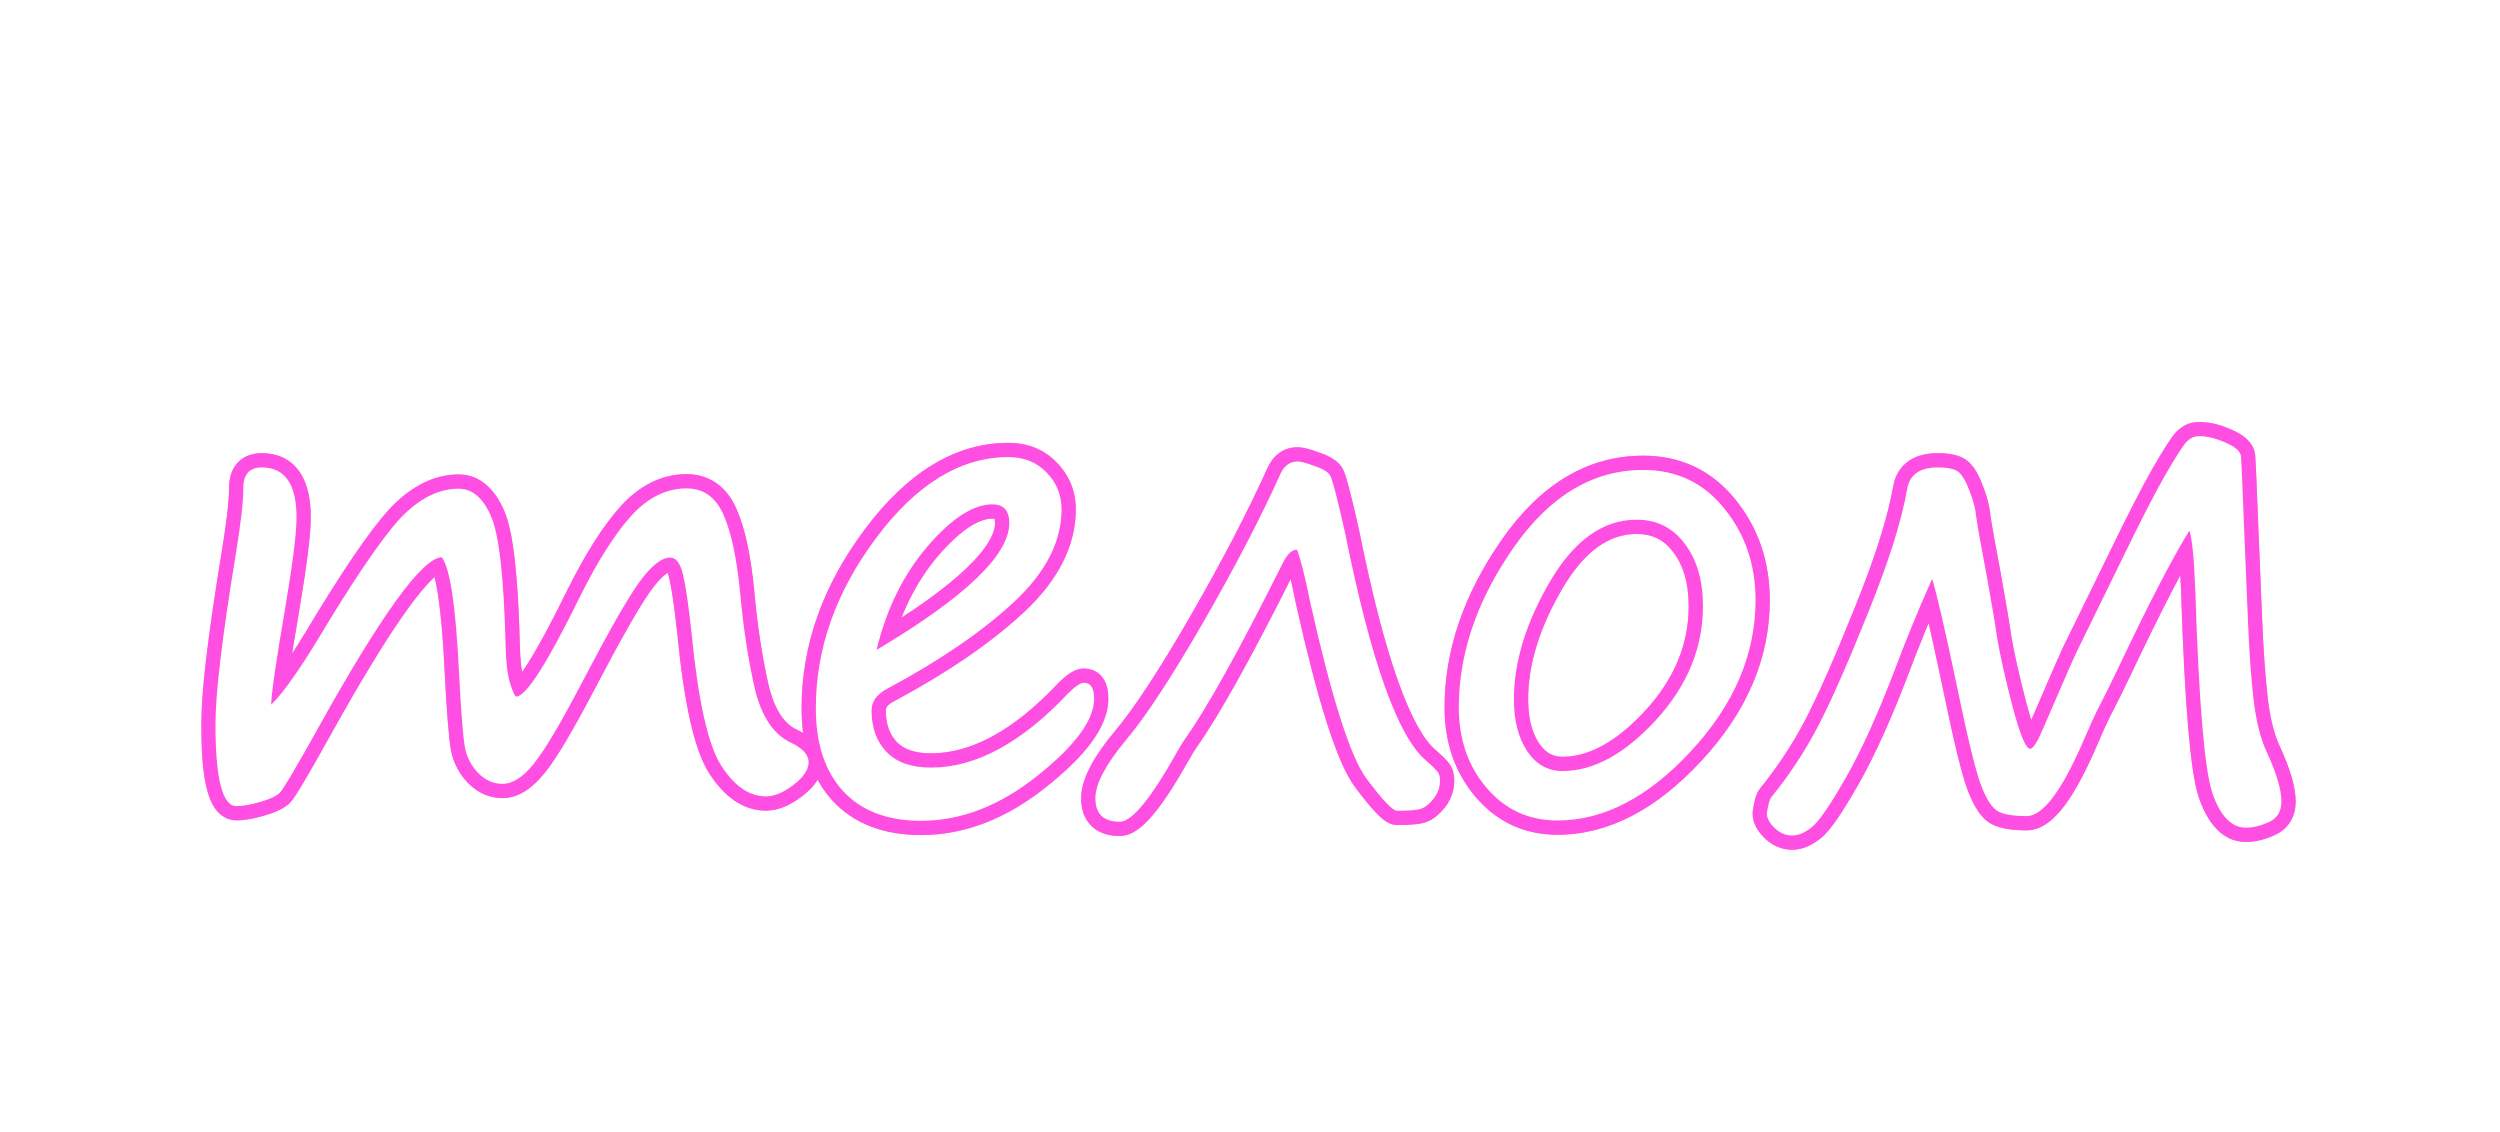<?xml version="1.0" encoding="UTF-8"?> <svg xmlns="http://www.w3.org/2000/svg" width="351" height="159" viewBox="0 0 351 159" fill="none"><g filter="url(#filter0_f_4217_190)"><mask id="path-1-outside-1_4217_190" maskUnits="userSpaceOnUse" x="28" y="59" width="295" height="61" fill="black"><rect fill="white" x="28" y="59" width="295" height="61"></rect><path d="M62.023 78.239C59.299 78.298 53.469 86.369 44.533 102.453C41.516 107.873 39.758 110.832 39.26 111.33C38.762 111.799 37.839 112.224 36.491 112.604C35.173 112.985 34.074 113.176 33.195 113.176C31.232 113.176 30.251 109.353 30.251 101.706C30.251 97.399 31.174 89.606 33.02 78.327C33.781 73.757 34.162 70.49 34.162 68.527C34.162 66.594 35.026 65.627 36.755 65.627C40.007 65.627 41.633 67.971 41.633 72.658C41.633 74.856 41.091 79.162 40.007 85.578C38.747 92.902 38.102 97.356 38.073 98.938C39.89 97.18 42.556 93.327 46.071 87.38C51.052 79.235 54.714 74.079 57.058 71.911C59.431 69.714 61.877 68.615 64.397 68.615C66.301 68.615 67.81 69.89 68.923 72.439C70.065 74.987 70.754 81.066 70.988 90.676C71.047 93.078 71.267 94.865 71.647 96.037C72.028 97.209 72.307 97.795 72.482 97.795C73.859 97.795 76.848 93.107 81.447 83.732C83.908 78.781 86.296 75.017 88.61 72.439C90.954 69.86 93.547 68.571 96.389 68.571C98.762 68.571 100.49 69.802 101.574 72.263C102.658 74.694 103.435 78.312 103.903 83.117C104.343 87.981 105.017 92.434 105.925 96.477C106.862 100.52 108.562 103.112 111.022 104.255C112.692 105.046 113.527 105.969 113.527 107.023C113.527 108.049 112.824 109.104 111.418 110.188C110.012 111.271 108.723 111.813 107.551 111.813C105.207 111.813 103.112 110.378 101.267 107.507C99.421 104.636 98.029 98.425 97.092 88.874C96.682 85.036 96.286 82.311 95.905 80.7C95.524 79.089 94.924 78.283 94.103 78.283C92.873 78.283 91.408 79.455 89.709 81.799C88.039 84.143 85.329 88.903 81.579 96.081C78.649 101.677 76.423 105.412 74.899 107.287C73.405 109.133 71.955 110.056 70.549 110.056C69.289 110.056 68.161 109.558 67.165 108.562C66.169 107.536 65.539 106.32 65.275 104.914C65.012 103.479 64.733 99.978 64.44 94.411C64.001 85.153 63.195 79.763 62.023 78.239ZM153.611 98.103C153.611 101.091 150.959 104.694 145.657 108.913C140.383 113.132 134.934 115.241 129.309 115.241C124.592 115.241 120.945 113.85 118.367 111.066C115.818 108.283 114.543 104.401 114.543 99.421C114.543 91.042 117.371 83.073 123.025 75.515C128.679 67.956 134.861 64.177 141.57 64.177C143.767 64.177 145.554 64.894 146.931 66.33C148.337 67.766 149.04 69.494 149.04 71.516C149.04 76.027 146.829 80.349 142.405 84.48C137.981 88.61 132.063 92.668 124.651 96.652C123.127 97.443 122.366 98.469 122.366 99.728C122.366 102.16 123.069 104.108 124.475 105.573C125.881 107.038 127.961 107.771 130.715 107.771C137.014 107.771 143.445 104.284 150.007 97.311C150.974 96.345 151.706 95.861 152.204 95.861C153.142 95.861 153.611 96.608 153.611 98.103ZM123.069 91.247C135.491 83.864 141.702 77.932 141.702 73.449C141.702 71.691 140.911 70.812 139.329 70.812C136.633 70.812 133.586 72.79 130.188 76.745C126.819 80.7 124.446 85.534 123.069 91.247ZM182.093 77.185C181.389 77.155 180.701 77.829 180.027 79.206C173.963 91.335 169.378 99.567 166.272 103.903C166.009 104.284 165.672 104.841 165.262 105.573C161.599 112.106 158.919 115.373 157.22 115.373C154.934 115.373 153.792 114.274 153.792 112.077C153.792 110.085 155.213 107.375 158.054 103.947C160.808 100.695 164.427 95.188 168.909 87.424C173.391 79.631 177.024 72.644 179.807 66.462C180.335 65.349 181.126 64.792 182.18 64.792C182.62 64.792 183.396 64.997 184.51 65.407C185.652 65.788 186.385 66.213 186.707 66.682C187.029 67.15 187.747 69.875 188.86 74.856C192.464 92.814 196.258 103.464 200.242 106.804C201.179 107.624 201.736 108.181 201.912 108.474C202.088 108.737 202.176 109.118 202.176 109.616C202.176 110.524 201.883 111.359 201.297 112.121C200.711 112.854 200.139 113.322 199.583 113.527C199.026 113.732 197.884 113.835 196.155 113.835C195.54 113.835 194.104 112.326 191.848 109.309C189.593 106.262 186.956 97.985 183.938 84.48C183.206 80.847 182.591 78.415 182.093 77.185ZM218.66 115.197C214.647 115.197 211.336 113.674 208.729 110.627C206.121 107.58 204.818 103.815 204.818 99.333C204.818 91.774 207.352 84.333 212.42 77.009C217.518 69.655 223.612 65.978 230.701 65.978C235.389 65.978 239.183 67.78 242.083 71.384C245.013 74.987 246.478 79.279 246.478 84.26C246.478 91.877 243.46 98.938 237.425 105.441C231.419 111.945 225.164 115.197 218.66 115.197ZM212.552 98.19C212.552 101.149 213.167 103.566 214.398 105.441C215.657 107.316 217.313 108.254 219.363 108.254C223.729 108.254 228.109 105.866 232.503 101.091C236.898 96.286 239.095 90.954 239.095 85.095C239.095 81.491 238.245 78.576 236.546 76.35C234.876 74.094 232.62 72.966 229.779 72.966C225.062 72.966 221.004 75.866 217.606 81.667C214.237 87.439 212.552 92.946 212.552 98.19ZM307.391 74.504C305.018 78.312 301.678 84.758 297.372 93.84C296.405 95.891 295.423 97.868 294.427 99.772C294.105 100.388 293.49 101.75 292.582 103.859C289.505 111.008 286.825 114.582 284.54 114.582C282.723 114.582 281.39 114.362 280.541 113.923C279.72 113.483 278.929 112.282 278.168 110.319C277.406 108.356 276.278 103.742 274.784 96.477C273.055 88.244 271.883 83.176 271.268 81.272C269.276 85.754 267.504 90.075 265.951 94.235C263.607 100.358 261.337 105.354 259.139 109.221C256.942 113.059 255.36 115.358 254.393 116.12C253.426 116.911 252.504 117.307 251.625 117.307C250.716 117.307 249.896 116.955 249.164 116.252C248.431 115.549 248.065 114.86 248.065 114.187C248.241 112.985 248.446 112.238 248.68 111.945C251.229 108.811 253.426 105.471 255.272 101.926C257.118 98.381 259.462 93.064 262.303 85.974C265.174 78.884 267.005 73.068 267.796 68.527C268.177 66.594 269.598 65.627 272.059 65.627C273.495 65.627 274.476 65.847 275.004 66.286C275.531 66.726 276.044 67.619 276.542 68.967C277.069 70.314 277.377 71.516 277.464 72.57C277.64 73.83 278.138 76.628 278.959 80.964C279.691 85.036 280.174 87.922 280.409 89.621C280.819 92.053 281.537 95.246 282.562 99.201C283.617 103.156 284.437 105.134 285.023 105.134C285.433 105.134 286.019 104.24 286.781 102.453L290.472 93.928C291.146 92.375 291.864 90.852 292.626 89.357L297.679 79.03C300.433 73.347 302.543 69.231 304.007 66.682C305.502 64.103 306.498 62.551 306.996 62.023C307.523 61.496 308.109 61.232 308.754 61.232C309.867 61.232 311.112 61.54 312.489 62.155C313.866 62.741 314.584 63.4 314.642 64.133C314.701 64.865 314.833 67.927 315.038 73.317L315.609 87.028C315.785 91.394 316.048 95.114 316.4 98.19C316.752 101.237 317.367 103.698 318.246 105.573C319.623 108.562 320.311 110.876 320.311 112.517C320.311 113.923 319.725 114.89 318.553 115.417C317.411 115.944 316.341 116.208 315.345 116.208C313.295 116.208 311.712 114.567 310.599 111.286C309.515 108.005 308.724 98.601 308.226 83.073C308.05 78.415 307.772 75.559 307.391 74.504Z"></path></mask><path d="M62.023 78.239L63.609 77.02L62.992 76.218L61.98 76.24L62.023 78.239ZM44.533 102.453L46.281 103.426L46.282 103.424L44.533 102.453ZM39.26 111.33L40.63 112.786L40.653 112.766L40.674 112.744L39.26 111.33ZM36.491 112.604L35.947 110.68L35.936 110.683L36.491 112.604ZM33.02 78.327L31.047 77.998L31.046 78.004L33.02 78.327ZM40.007 85.578L41.978 85.917L41.979 85.911L40.007 85.578ZM38.073 98.938L36.074 98.9L35.984 103.743L39.464 100.375L38.073 98.938ZM46.071 87.38L44.365 86.337L44.357 86.349L44.35 86.362L46.071 87.38ZM57.058 71.911L58.416 73.379L58.416 73.379L57.058 71.911ZM68.923 72.439L67.09 73.239L67.094 73.248L67.098 73.257L68.923 72.439ZM81.447 83.732L79.656 82.842L79.652 82.852L81.447 83.732ZM88.61 72.439L87.13 71.093L87.122 71.102L88.61 72.439ZM101.574 72.263L99.744 73.069L99.748 73.077L101.574 72.263ZM103.903 83.117L105.895 82.937L105.895 82.93L105.894 82.923L103.903 83.117ZM105.925 96.477L103.973 96.915L103.976 96.928L105.925 96.477ZM111.022 104.255L111.879 102.447L111.872 102.444L111.865 102.441L111.022 104.255ZM97.092 88.874L99.082 88.679L99.081 88.67L99.081 88.662L97.092 88.874ZM89.709 81.799L88.09 80.625L88.085 80.632L88.08 80.638L89.709 81.799ZM81.579 96.081L83.351 97.009L83.352 97.007L81.579 96.081ZM74.899 107.287L73.347 106.026L73.345 106.029L74.899 107.287ZM67.165 108.562L65.731 109.955L65.741 109.965L65.751 109.976L67.165 108.562ZM65.275 104.914L63.308 105.275L63.31 105.283L65.275 104.914ZM64.44 94.411L62.443 94.506L62.443 94.516L64.44 94.411ZM61.98 76.24C61.17 76.257 60.44 76.561 59.841 76.913C59.228 77.274 58.62 77.766 58.02 78.336C56.821 79.475 55.474 81.106 53.986 83.166C51.001 87.298 47.265 93.418 42.785 101.482L46.282 103.424C50.737 95.404 54.383 89.447 57.229 85.508C58.656 83.532 59.836 82.128 60.776 81.235C61.245 80.789 61.609 80.515 61.871 80.36C62.148 80.197 62.196 80.236 62.066 80.239L61.98 76.24ZM42.786 101.48C41.28 104.185 40.097 106.26 39.232 107.716C38.799 108.445 38.455 109.004 38.195 109.402C37.895 109.861 37.799 109.962 37.846 109.916L40.674 112.744C40.969 112.449 41.28 111.993 41.544 111.588C41.849 111.122 42.225 110.509 42.671 109.759C43.564 108.255 44.769 106.142 46.281 103.426L42.786 101.48ZM37.889 109.874C37.764 109.992 37.245 110.313 35.947 110.68L37.035 114.529C38.433 114.134 39.76 113.606 40.63 112.786L37.889 109.874ZM35.936 110.683C34.709 111.038 33.812 111.176 33.195 111.176V115.176C34.336 115.176 35.636 114.933 37.046 114.526L35.936 110.683ZM33.195 111.176C33.468 111.176 33.578 111.35 33.492 111.239C33.361 111.069 33.14 110.651 32.924 109.811C32.498 108.15 32.251 105.487 32.251 101.706H28.251C28.251 105.572 28.495 108.643 29.05 110.806C29.325 111.878 29.717 112.893 30.323 113.679C30.973 114.524 31.942 115.176 33.195 115.176V111.176ZM32.251 101.706C32.251 97.584 33.146 89.942 34.993 78.65L31.046 78.004C29.202 89.271 28.251 97.215 28.251 101.706H32.251ZM34.992 78.656C35.754 74.083 36.162 70.672 36.162 68.527H32.162C32.162 70.309 31.808 73.43 31.047 77.998L34.992 78.656ZM36.162 68.527C36.162 67.817 36.326 67.658 36.301 67.685C36.287 67.701 36.278 67.698 36.319 67.682C36.372 67.663 36.504 67.627 36.755 67.627V63.627C35.521 63.627 34.246 63.982 33.319 65.019C32.431 66.013 32.162 67.304 32.162 68.527H36.162ZM36.755 67.627C37.832 67.627 38.388 67.973 38.77 68.525C39.245 69.209 39.633 70.484 39.633 72.658H43.633C43.633 70.145 43.208 67.905 42.057 66.245C40.813 64.452 38.93 63.627 36.755 63.627V67.627ZM39.633 72.658C39.633 74.66 39.123 78.802 38.035 85.245L41.979 85.911C43.058 79.522 43.633 75.051 43.633 72.658H39.633ZM38.036 85.239C36.788 92.491 36.106 97.128 36.074 98.9L40.073 98.975C40.099 97.583 40.706 93.314 41.978 85.917L38.036 85.239ZM39.464 100.375C41.502 98.403 44.292 94.321 47.793 88.398L44.35 86.362C40.82 92.334 38.278 95.957 36.682 97.5L39.464 100.375ZM47.778 88.423C52.783 80.238 56.309 75.328 58.416 73.379L55.7 70.443C53.118 72.831 49.321 78.233 44.365 86.337L47.778 88.423ZM58.416 73.379C60.528 71.423 62.511 70.615 64.397 70.615V66.615C61.242 66.615 58.333 68.004 55.699 70.444L58.416 73.379ZM64.397 70.615C65.154 70.615 66.125 71.031 67.09 73.239L70.756 71.638C69.494 68.749 67.447 66.615 64.397 66.615V70.615ZM67.098 73.257C67.533 74.227 67.967 76.115 68.309 79.135C68.644 82.092 68.872 85.95 68.989 90.725L72.988 90.627C72.87 85.793 72.637 81.806 72.283 78.684C71.937 75.624 71.456 73.199 70.748 71.62L67.098 73.257ZM68.989 90.725C69.049 93.174 69.272 95.198 69.745 96.655L73.549 95.419C73.261 94.532 73.045 92.983 72.988 90.627L68.989 90.725ZM69.745 96.655C69.943 97.264 70.14 97.802 70.335 98.214C70.428 98.409 70.564 98.669 70.751 98.91C70.844 99.031 71.003 99.216 71.235 99.385C71.464 99.552 71.894 99.795 72.482 99.795V95.795C73.027 95.795 73.409 96.02 73.588 96.15C73.77 96.283 73.876 96.413 73.912 96.46C73.986 96.555 73.995 96.595 73.948 96.497C73.866 96.323 73.733 95.982 73.549 95.419L69.745 96.655ZM72.482 99.795C73.205 99.795 73.791 99.498 74.174 99.246C74.578 98.98 74.948 98.636 75.281 98.279C75.948 97.562 76.671 96.566 77.443 95.354C78.998 92.915 80.933 89.32 83.243 84.613L79.652 82.852C77.362 87.519 75.503 90.956 74.07 93.204C73.348 94.337 72.778 95.098 72.354 95.553C72.141 95.781 72.015 95.878 71.974 95.905C71.913 95.945 72.104 95.795 72.482 95.795V99.795ZM83.238 84.623C85.66 79.749 87.954 76.163 90.099 73.775L87.122 71.102C84.637 73.87 82.156 77.813 79.656 82.842L83.238 84.623ZM90.09 73.784C92.147 71.521 94.235 70.571 96.389 70.571V66.571C92.859 66.571 89.761 68.2 87.13 71.093L90.09 73.784ZM96.389 70.571C97.211 70.571 97.819 70.778 98.305 71.124C98.807 71.481 99.309 72.081 99.744 73.069L103.405 71.457C102.756 69.983 101.851 68.738 100.625 67.865C99.382 66.98 97.939 66.571 96.389 66.571V70.571ZM99.748 73.077C100.7 75.213 101.451 78.576 101.913 83.311L105.894 82.923C105.418 78.049 104.617 74.176 103.401 71.448L99.748 73.077ZM101.911 83.297C102.357 88.233 103.043 92.773 103.973 96.915L107.876 96.038C106.99 92.094 106.328 87.728 105.895 82.937L101.911 83.297ZM103.976 96.928C104.978 101.247 106.915 104.553 110.18 106.069L111.865 102.441C110.208 101.672 108.747 99.792 107.873 96.025L103.976 96.928ZM110.166 106.062C110.868 106.395 111.241 106.686 111.418 106.882C111.566 107.046 111.527 107.079 111.527 107.023H115.527C115.527 104.731 113.695 103.308 111.879 102.447L110.166 106.062ZM111.527 107.023C111.527 107.092 111.46 107.63 110.197 108.603L112.639 111.772C114.188 110.577 115.527 109.005 115.527 107.023H111.527ZM110.197 108.603C108.969 109.55 108.105 109.813 107.551 109.813V113.813C109.34 113.813 111.054 112.993 112.639 111.772L110.197 108.603ZM107.551 109.813C106.166 109.813 104.608 109.006 102.949 106.425L99.584 108.588C101.617 111.75 104.248 113.813 107.551 113.813V109.813ZM102.949 106.425C102.219 105.29 101.471 103.297 100.79 100.258C100.119 97.261 99.547 93.409 99.082 88.679L95.101 89.069C95.575 93.89 96.167 97.918 96.887 101.133C97.598 104.304 98.468 106.852 99.584 108.588L102.949 106.425ZM99.081 88.662C98.67 84.82 98.264 81.985 97.852 80.24L93.959 81.16C94.308 82.638 94.693 85.252 95.103 89.087L99.081 88.662ZM97.852 80.24C97.634 79.319 97.309 78.411 96.773 77.692C96.19 76.91 95.289 76.283 94.103 76.283V80.283C93.964 80.283 93.816 80.245 93.691 80.174C93.579 80.11 93.544 80.054 93.566 80.083C93.589 80.114 93.649 80.207 93.725 80.395C93.801 80.581 93.881 80.832 93.959 81.16L97.852 80.24ZM94.103 76.283C92.85 76.283 91.743 76.872 90.833 77.6C89.906 78.342 88.994 79.377 88.09 80.625L91.328 82.973C92.123 81.877 92.793 81.154 93.331 80.724C93.886 80.28 94.126 80.283 94.103 80.283V76.283ZM88.08 80.638C86.318 83.111 83.549 87.992 79.806 95.155L83.352 97.007C87.109 89.815 89.76 85.174 91.338 82.959L88.08 80.638ZM79.807 95.153C76.871 100.761 74.728 104.327 73.347 106.026L76.452 108.548C78.118 106.497 80.427 102.593 83.351 97.009L79.807 95.153ZM73.345 106.029C71.976 107.719 71.039 108.056 70.549 108.056V112.056C72.871 112.056 74.834 110.546 76.454 108.546L73.345 106.029ZM70.549 108.056C69.884 108.056 69.249 107.817 68.579 107.147L65.751 109.976C67.073 111.298 68.694 112.056 70.549 112.056V108.056ZM68.6 107.168C67.878 106.425 67.432 105.566 67.241 104.545L63.31 105.283C63.646 107.075 64.46 108.647 65.731 109.955L68.6 107.168ZM67.243 104.553C67.007 103.272 66.733 99.917 66.438 94.306L62.443 94.516C62.734 100.038 63.016 103.685 63.308 105.275L67.243 104.553ZM66.438 94.316C66.217 89.66 65.902 85.921 65.485 83.129C65.276 81.735 65.037 80.535 64.757 79.557C64.49 78.624 64.137 77.706 63.609 77.02L60.438 79.459C60.496 79.534 60.683 79.861 60.911 80.657C61.125 81.407 61.334 82.42 61.529 83.72C61.917 86.319 62.224 89.905 62.443 94.506L66.438 94.316ZM145.657 108.913L144.411 107.348L144.407 107.351L145.657 108.913ZM118.367 111.066L116.892 112.417L116.899 112.426L118.367 111.066ZM146.931 66.33L145.488 67.715L145.495 67.722L145.502 67.73L146.931 66.33ZM124.651 96.652L125.572 98.427L125.585 98.421L125.598 98.414L124.651 96.652ZM150.007 97.311L148.593 95.897L148.572 95.919L148.551 95.941L150.007 97.311ZM123.069 91.247L121.124 90.778L120.013 95.39L124.091 92.966L123.069 91.247ZM130.188 76.745L128.671 75.442L128.665 75.448L130.188 76.745ZM151.611 98.103C151.611 99.005 151.203 100.241 150.011 101.861C148.829 103.468 146.988 105.298 144.411 107.348L146.902 110.478C149.628 108.309 151.764 106.229 153.233 104.232C154.692 102.248 155.611 100.188 155.611 98.103H151.611ZM144.407 107.351C139.415 111.345 134.394 113.241 129.309 113.241V117.241C135.474 117.241 141.352 114.918 146.906 110.475L144.407 107.351ZM129.309 113.241C125.004 113.241 121.945 111.986 119.834 109.707L116.899 112.426C119.944 115.713 124.18 117.241 129.309 117.241V113.241ZM119.842 109.716C117.727 107.406 116.543 104.065 116.543 99.421H112.543C112.543 104.738 113.909 109.16 116.892 112.417L119.842 109.716ZM116.543 99.421C116.543 91.528 119.196 83.971 124.626 76.713L121.423 74.317C115.545 82.175 112.543 90.556 112.543 99.421H116.543ZM124.626 76.713C130.066 69.44 135.722 66.177 141.57 66.177V62.177C134 62.177 127.292 66.472 121.423 74.317L124.626 76.713ZM141.57 66.177C143.285 66.177 144.529 66.716 145.488 67.715L148.374 64.946C146.579 63.074 144.249 62.177 141.57 62.177V66.177ZM145.502 67.73C146.54 68.789 147.04 70.014 147.04 71.516H151.04C151.04 68.974 150.135 66.742 148.36 64.93L145.502 67.73ZM147.04 71.516C147.04 75.303 145.203 79.13 141.04 83.018L143.77 85.941C148.454 81.567 151.04 76.752 151.04 71.516H147.04ZM141.04 83.018C136.78 86.995 131.019 90.959 123.704 94.891L125.598 98.414C133.107 94.377 139.182 90.225 143.77 85.941L141.04 83.018ZM123.729 94.877C121.82 95.869 120.366 97.455 120.366 99.728H124.366C124.366 99.483 124.435 99.018 125.572 98.427L123.729 94.877ZM120.366 99.728C120.366 102.568 121.2 105.049 123.032 106.958L125.918 104.188C124.938 103.167 124.366 101.752 124.366 99.728H120.366ZM123.032 106.958C124.935 108.94 127.617 109.771 130.715 109.771V105.771C128.305 105.771 126.828 105.136 125.918 104.188L123.032 106.958ZM130.715 109.771C137.797 109.771 144.718 105.849 151.464 98.682L148.551 95.941C142.171 102.719 136.231 105.771 130.715 105.771V109.771ZM151.421 98.726C151.856 98.291 152.174 98.031 152.383 97.893C152.485 97.826 152.529 97.809 152.518 97.814C152.511 97.816 152.397 97.861 152.204 97.861V93.861C151.366 93.861 150.655 94.241 150.18 94.555C149.657 94.9 149.125 95.365 148.593 95.897L151.421 98.726ZM152.204 97.861C152.17 97.861 152.042 97.853 151.881 97.768C151.716 97.68 151.613 97.562 151.565 97.485C151.525 97.421 151.541 97.418 151.565 97.531C151.589 97.643 151.611 97.827 151.611 98.103H155.611C155.611 97.211 155.483 96.202 154.953 95.359C154.326 94.359 153.309 93.861 152.204 93.861V97.861ZM124.091 92.966C130.356 89.242 135.161 85.824 138.425 82.707C141.602 79.672 143.702 76.563 143.702 73.449H139.702C139.702 74.818 138.695 76.917 135.662 79.814C132.715 82.629 128.203 85.869 122.047 89.528L124.091 92.966ZM143.702 73.449C143.702 72.311 143.45 71.084 142.595 70.134C141.704 69.144 140.485 68.812 139.329 68.812V72.812C139.544 72.812 139.646 72.843 139.672 72.853C139.687 72.858 139.656 72.847 139.622 72.81C139.558 72.738 139.702 72.83 139.702 73.449H143.702ZM139.329 68.812C135.693 68.812 132.129 71.418 128.671 75.442L131.705 78.049C135.044 74.163 137.574 72.812 139.329 72.812V68.812ZM128.665 75.448C125.067 79.672 122.565 84.8 121.124 90.778L125.013 91.716C126.326 86.268 128.57 81.728 131.71 78.042L128.665 75.448ZM182.093 77.185L183.946 76.434L183.463 75.24L182.176 75.186L182.093 77.185ZM180.027 79.206L181.816 80.1L181.82 80.093L181.824 80.085L180.027 79.206ZM166.272 103.903L164.646 102.739L164.637 102.752L164.628 102.765L166.272 103.903ZM165.262 105.573L167.006 106.551L167.007 106.55L165.262 105.573ZM158.054 103.947L156.528 102.655L156.521 102.663L156.515 102.671L158.054 103.947ZM168.909 87.424L170.641 88.424L170.643 88.421L168.909 87.424ZM179.807 66.462L178 65.606L177.992 65.623L177.984 65.641L179.807 66.462ZM184.51 65.407L183.818 67.284L183.847 67.295L183.877 67.305L184.51 65.407ZM188.86 74.856L190.821 74.462L190.817 74.441L190.812 74.419L188.86 74.856ZM200.242 106.804L201.559 105.299L201.543 105.285L201.527 105.271L200.242 106.804ZM201.912 108.474L200.197 109.503L200.221 109.543L200.248 109.583L201.912 108.474ZM201.297 112.121L202.858 113.37L202.87 113.356L202.882 113.341L201.297 112.121ZM191.848 109.309L190.241 110.499L190.247 110.506L191.848 109.309ZM183.938 84.48L181.978 84.875L181.982 84.895L181.986 84.916L183.938 84.48ZM182.176 75.186C181.093 75.141 180.238 75.663 179.65 76.239C179.076 76.801 178.616 77.54 178.231 78.327L181.824 80.085C182.112 79.495 182.334 79.209 182.448 79.097C182.548 78.999 182.389 79.199 182.009 79.183L182.176 75.186ZM178.238 78.312C172.171 90.447 167.648 98.547 164.646 102.739L167.898 105.068C171.107 100.588 175.755 92.223 181.816 80.1L178.238 78.312ZM164.628 102.765C164.31 103.224 163.937 103.845 163.517 104.596L167.007 106.55C167.406 105.837 167.707 105.345 167.917 105.042L164.628 102.765ZM163.517 104.595C161.707 107.825 160.188 110.156 158.958 111.654C158.342 112.406 157.85 112.883 157.482 113.157C157.086 113.453 157.022 113.373 157.22 113.373V117.373C158.267 117.373 159.175 116.885 159.874 116.364C160.601 115.821 161.327 115.074 162.05 114.192C163.501 112.424 165.154 109.855 167.006 106.551L163.517 104.595ZM157.22 113.373C156.366 113.373 156.097 113.167 156.035 113.107C155.988 113.062 155.792 112.847 155.792 112.077H151.792C151.792 113.504 152.167 114.937 153.263 115.991C154.343 117.03 155.788 117.373 157.22 117.373V113.373ZM155.792 112.077C155.792 111.532 155.995 110.687 156.629 109.479C157.252 108.29 158.226 106.874 159.594 105.224L156.515 102.671C155.041 104.448 153.883 106.101 153.086 107.622C152.299 109.124 151.792 110.63 151.792 112.077H155.792ZM159.581 105.24C162.457 101.843 166.149 96.204 170.641 88.424L167.177 86.424C162.704 94.171 159.16 99.548 156.528 102.655L159.581 105.24ZM170.643 88.421C175.148 80.588 178.814 73.54 181.631 67.283L177.984 65.641C175.235 71.747 171.635 78.674 167.175 86.427L170.643 88.421ZM181.615 67.318C181.77 66.99 181.901 66.877 181.947 66.845C181.975 66.826 182.026 66.792 182.18 66.792V62.792C181.28 62.792 180.408 63.037 179.645 63.574C178.9 64.098 178.372 64.821 178 65.606L181.615 67.318ZM182.18 66.792C182.141 66.792 182.247 66.791 182.582 66.879C182.887 66.96 183.296 67.091 183.818 67.284L185.201 63.531C184.121 63.133 183.026 62.792 182.18 62.792V66.792ZM183.877 67.305C184.369 67.468 184.702 67.619 184.912 67.742C185.137 67.872 185.127 67.914 185.059 67.815L188.355 65.549C187.63 64.494 186.322 63.903 185.142 63.51L183.877 67.305ZM185.059 67.815C184.949 67.654 184.976 67.631 185.121 68.076C185.234 68.422 185.378 68.921 185.553 69.586C185.902 70.912 186.354 72.81 186.908 75.292L190.812 74.419C190.253 71.921 189.789 69.966 189.421 68.567C189.237 67.87 189.071 67.288 188.924 66.837C188.809 66.483 188.626 65.943 188.355 65.549L185.059 67.815ZM186.899 75.249C188.71 84.273 190.581 91.53 192.524 96.983C194.431 102.334 196.519 106.293 198.957 108.336L201.527 105.271C199.98 103.975 198.18 100.938 196.292 95.641C194.441 90.444 192.614 83.397 190.821 74.462L186.899 75.249ZM198.925 108.309C199.377 108.704 199.714 109.016 199.948 109.251C200.065 109.368 200.144 109.453 200.194 109.51C200.252 109.577 200.237 109.569 200.197 109.503L203.627 107.445C203.401 107.068 203.06 106.706 202.777 106.422C202.455 106.1 202.044 105.723 201.559 105.299L198.925 108.309ZM200.248 109.583C200.175 109.473 200.159 109.399 200.161 109.407C200.162 109.41 200.165 109.428 200.169 109.464C200.173 109.5 200.176 109.55 200.176 109.616H204.176C204.176 108.931 204.063 108.095 203.576 107.364L200.248 109.583ZM200.176 109.616C200.176 110.057 200.045 110.468 199.711 110.902L202.882 113.341C203.72 112.251 204.176 110.992 204.176 109.616H200.176ZM199.735 110.872C199.256 111.47 198.962 111.625 198.891 111.651L200.274 115.404C201.317 115.02 202.165 114.237 202.858 113.37L199.735 110.872ZM198.891 111.651C198.898 111.648 198.844 111.668 198.699 111.694C198.561 111.719 198.374 111.744 198.13 111.766C197.639 111.81 196.986 111.835 196.155 111.835V115.835C197.052 115.835 197.835 115.809 198.487 115.75C199.103 115.695 199.741 115.6 200.274 115.404L198.891 111.651ZM196.155 111.835C196.691 111.835 196.939 112.099 196.725 111.941C196.604 111.852 196.388 111.663 196.066 111.325C195.43 110.656 194.562 109.598 193.45 108.111L190.247 110.506C191.391 112.036 192.369 113.242 193.168 114.082C193.564 114.498 193.963 114.875 194.355 115.163C194.653 115.383 195.311 115.835 196.155 115.835V111.835ZM193.456 108.119C192.543 106.885 191.4 104.338 190.085 100.209C188.791 96.15 187.393 90.768 185.89 84.043L181.986 84.916C183.501 91.697 184.93 97.206 186.273 101.423C187.595 105.571 188.898 108.685 190.241 110.499L193.456 108.119ZM185.899 84.084C185.171 80.473 184.525 77.863 183.946 76.434L180.239 77.935C180.657 78.967 181.241 81.221 181.978 84.875L185.899 84.084ZM212.42 77.009L210.776 75.869L210.775 75.871L212.42 77.009ZM242.083 71.384L240.525 72.638L240.531 72.645L242.083 71.384ZM237.425 105.441L235.959 104.081L235.956 104.085L237.425 105.441ZM214.398 105.441L212.726 106.539L212.732 106.548L212.738 106.557L214.398 105.441ZM232.503 101.091L233.975 102.445L233.979 102.441L232.503 101.091ZM236.546 76.35L234.939 77.54L234.947 77.551L234.956 77.563L236.546 76.35ZM217.606 81.667L215.88 80.656L215.878 80.659L217.606 81.667ZM218.66 113.197C215.231 113.197 212.475 111.929 210.248 109.327L207.209 111.927C210.197 115.419 214.063 117.197 218.66 117.197V113.197ZM210.248 109.327C207.988 106.685 206.818 103.399 206.818 99.333H202.818C202.818 104.232 204.255 108.475 207.209 111.927L210.248 109.327ZM206.818 99.333C206.818 92.25 209.185 85.198 214.065 78.147L210.775 75.871C205.518 83.468 202.818 91.299 202.818 99.333H206.818ZM214.064 78.148C218.898 71.175 224.439 67.978 230.701 67.978V63.978C222.784 63.978 216.138 68.135 210.776 75.869L214.064 78.148ZM230.701 67.978C234.793 67.978 238.01 69.513 240.525 72.638L243.641 70.13C240.355 66.047 235.985 63.978 230.701 63.978V67.978ZM240.531 72.645C243.149 75.866 244.478 79.703 244.478 84.26H248.478C248.478 78.856 246.876 74.109 243.635 70.122L240.531 72.645ZM244.478 84.26C244.478 91.29 241.711 97.882 235.959 104.081L238.891 106.802C245.209 99.993 248.478 92.464 248.478 84.26H244.478ZM235.956 104.085C230.186 110.332 224.427 113.197 218.66 113.197V117.197C225.902 117.197 232.652 113.558 238.894 106.798L235.956 104.085ZM210.552 98.19C210.552 101.417 211.223 104.249 212.726 106.539L216.07 104.344C215.112 102.884 214.552 100.882 214.552 98.19H210.552ZM212.738 106.557C214.324 108.919 216.571 110.254 219.363 110.254V106.254C218.055 106.254 216.99 105.714 216.058 104.326L212.738 106.557ZM219.363 110.254C224.513 110.254 229.387 107.431 233.975 102.445L231.031 99.737C226.83 104.302 222.945 106.254 219.363 106.254V110.254ZM233.979 102.441C238.67 97.312 241.095 91.511 241.095 85.095H237.095C237.095 90.397 235.125 95.261 231.027 99.741L233.979 102.441ZM241.095 85.095C241.095 81.179 240.169 77.8 238.136 75.136L234.956 77.563C236.322 79.352 237.095 81.803 237.095 85.095H241.095ZM238.154 75.16C236.101 72.387 233.245 70.966 229.779 70.966V74.966C231.996 74.966 233.651 75.801 234.939 77.54L238.154 75.16ZM229.779 70.966C224.071 70.966 219.468 74.531 215.88 80.656L219.331 82.678C222.54 77.201 226.052 74.966 229.779 74.966V70.966ZM215.878 80.659C212.379 86.654 210.552 92.507 210.552 98.19H214.552C214.552 93.385 216.094 88.223 219.333 82.675L215.878 80.659ZM307.391 74.504L309.272 73.825L307.873 69.949L305.694 73.446L307.391 74.504ZM297.372 93.84L295.565 92.983L295.563 92.987L297.372 93.84ZM294.427 99.772L296.199 100.7L296.2 100.699L294.427 99.772ZM292.582 103.859L290.745 103.068L290.745 103.069L292.582 103.859ZM280.541 113.923L279.596 115.686L279.609 115.693L279.622 115.699L280.541 113.923ZM274.784 96.477L276.743 96.074L276.741 96.066L274.784 96.477ZM271.268 81.272L273.171 80.657L271.564 75.681L269.441 80.459L271.268 81.272ZM265.951 94.235L267.819 94.95L267.822 94.942L267.825 94.935L265.951 94.235ZM259.139 109.221L260.875 110.214L260.878 110.209L259.139 109.221ZM254.393 116.12L253.155 114.549L253.141 114.561L253.127 114.572L254.393 116.12ZM248.065 114.187L246.086 113.897L246.065 114.041V114.187H248.065ZM248.68 111.945L247.128 110.684L247.123 110.69L247.119 110.696L248.68 111.945ZM262.303 85.974L260.45 85.223L260.447 85.23L262.303 85.974ZM267.796 68.527L265.834 68.141L265.83 68.162L265.826 68.184L267.796 68.527ZM276.542 68.967L274.666 69.66L274.672 69.678L274.679 69.696L276.542 68.967ZM277.464 72.57L275.471 72.736L275.476 72.792L275.484 72.847L277.464 72.57ZM278.959 80.964L280.927 80.61L280.925 80.601L280.924 80.592L278.959 80.964ZM280.409 89.621L278.428 89.894L278.432 89.924L278.437 89.954L280.409 89.621ZM282.562 99.201L280.626 99.703L280.63 99.716L282.562 99.201ZM286.781 102.453L284.945 101.658L284.941 101.669L286.781 102.453ZM290.472 93.928L288.638 93.132L288.637 93.133L290.472 93.928ZM292.626 89.357L294.407 90.266L294.415 90.251L294.422 90.237L292.626 89.357ZM297.679 79.03L299.476 79.909L299.479 79.902L297.679 79.03ZM304.007 66.682L302.277 65.679L302.273 65.685L304.007 66.682ZM306.996 62.023L305.581 60.609L305.561 60.629L305.542 60.65L306.996 62.023ZM312.489 62.155L311.673 63.981L311.689 63.989L311.706 63.996L312.489 62.155ZM315.038 73.317L313.039 73.393L313.039 73.401L315.038 73.317ZM315.609 87.028L317.607 86.948L317.607 86.945L315.609 87.028ZM316.4 98.19L314.413 98.418L314.413 98.42L316.4 98.19ZM318.246 105.573L320.062 104.736L320.057 104.724L318.246 105.573ZM318.553 115.417L317.733 113.593L317.724 113.597L317.715 113.601L318.553 115.417ZM310.599 111.286L308.7 111.913L308.703 111.921L308.705 111.929L310.599 111.286ZM308.226 83.073L310.225 83.009L310.225 82.998L308.226 83.073ZM305.694 73.446C303.255 77.36 299.874 83.895 295.565 92.983L299.179 94.697C303.483 85.621 306.781 79.265 309.089 75.562L305.694 73.446ZM295.563 92.987C294.607 95.014 293.638 96.967 292.655 98.846L296.2 100.699C297.209 98.769 298.203 96.767 299.181 94.693L295.563 92.987ZM292.656 98.844C292.291 99.54 291.646 100.976 290.745 103.068L294.419 104.65C295.334 102.524 295.919 101.236 296.199 100.7L292.656 98.844ZM290.745 103.069C289.23 106.588 287.864 109.101 286.664 110.701C285.37 112.426 284.653 112.582 284.54 112.582V116.582C286.711 116.582 288.477 114.95 289.864 113.101C291.344 111.128 292.857 108.279 294.419 104.65L290.745 103.069ZM284.54 112.582C282.805 112.582 281.87 112.359 281.459 112.146L279.622 115.699C280.91 116.366 282.642 116.582 284.54 116.582V112.582ZM281.485 112.16C281.486 112.16 281.306 112.053 281.002 111.592C280.712 111.151 280.383 110.5 280.032 109.596L276.303 111.043C276.714 112.101 277.162 113.033 277.662 113.792C278.149 114.533 278.775 115.246 279.596 115.686L281.485 112.16ZM280.032 109.596C279.343 107.821 278.247 103.387 276.743 96.074L272.825 96.879C274.309 104.098 275.468 108.892 276.303 111.043L280.032 109.596ZM276.741 96.066C275.021 87.875 273.827 82.685 273.171 80.657L269.365 81.886C269.94 83.666 271.089 88.613 272.826 96.888L276.741 96.066ZM269.441 80.459C267.434 84.975 265.645 89.334 264.077 93.536L267.825 94.935C269.362 90.816 271.118 86.533 273.096 82.084L269.441 80.459ZM264.083 93.52C261.76 99.589 259.53 104.484 257.4 108.233L260.878 110.209C263.143 106.223 265.454 101.128 267.819 94.95L264.083 93.52ZM257.404 108.227C256.319 110.122 255.404 111.604 254.657 112.69C253.873 113.831 253.381 114.372 253.155 114.549L255.631 117.691C256.372 117.107 257.155 116.117 257.953 114.957C258.787 113.744 259.763 112.157 260.875 110.214L257.404 108.227ZM253.127 114.572C252.37 115.192 251.882 115.307 251.625 115.307V119.307C253.125 119.307 254.483 118.631 255.66 117.668L253.127 114.572ZM251.625 115.307C251.295 115.307 250.956 115.201 250.549 114.809L247.779 117.695C248.836 118.71 250.138 119.307 251.625 119.307V115.307ZM250.549 114.809C250.012 114.293 250.065 114.092 250.065 114.187H246.065C246.065 115.629 246.851 116.804 247.779 117.695L250.549 114.809ZM250.044 114.476C250.126 113.917 250.207 113.518 250.279 113.255C250.315 113.124 250.342 113.054 250.352 113.029C250.368 112.992 250.34 113.072 250.242 113.195L247.119 110.696C246.731 111.181 246.536 111.78 246.422 112.196C246.289 112.679 246.18 113.255 246.086 113.897L250.044 114.476ZM250.232 113.207C252.865 109.969 255.137 106.516 257.046 102.849L253.498 101.002C251.716 104.426 249.593 107.653 247.128 110.684L250.232 113.207ZM257.046 102.849C258.938 99.215 261.311 93.824 264.16 86.718L260.447 85.23C257.612 92.303 255.297 97.547 253.498 101.002L257.046 102.849ZM264.157 86.724C267.051 79.577 268.941 73.612 269.767 68.871L265.826 68.184C265.07 72.524 263.297 78.191 260.45 85.223L264.157 86.724ZM269.759 68.914C269.864 68.381 270.062 68.149 270.273 68.006C270.537 67.826 271.064 67.627 272.059 67.627V63.627C270.593 63.627 269.18 63.911 268.023 64.698C266.813 65.522 266.11 66.74 265.834 68.141L269.759 68.914ZM272.059 67.627C272.687 67.627 273.134 67.676 273.435 67.743C273.749 67.814 273.791 67.879 273.723 67.823L276.284 64.75C275.169 63.821 273.54 63.627 272.059 63.627V67.627ZM273.723 67.823C273.723 67.822 273.731 67.829 273.748 67.847C273.766 67.865 273.789 67.893 273.819 67.931C273.88 68.009 273.958 68.123 274.049 68.281C274.233 68.602 274.441 69.053 274.666 69.66L278.418 68.273C277.904 66.884 277.244 65.55 276.284 64.75L273.723 67.823ZM274.679 69.696C275.16 70.924 275.404 71.931 275.471 72.736L279.458 72.404C279.349 71.1 278.978 69.705 278.404 68.238L274.679 69.696ZM275.484 72.847C275.667 74.164 276.176 77.013 276.993 81.336L280.924 80.592C280.101 76.243 279.613 73.496 279.445 72.294L275.484 72.847ZM276.99 81.318C277.723 85.39 278.199 88.24 278.428 89.894L282.39 89.348C282.149 87.604 281.659 84.682 280.927 80.61L276.99 81.318ZM278.437 89.954C278.861 92.467 279.594 95.723 280.626 99.703L284.498 98.699C283.479 94.769 282.777 91.638 282.381 89.288L278.437 89.954ZM280.63 99.716C281.163 101.717 281.659 103.303 282.121 104.417C282.347 104.962 282.605 105.494 282.91 105.922C283.062 106.136 283.279 106.401 283.575 106.628C283.872 106.856 284.368 107.134 285.023 107.134V103.134C285.532 103.134 285.873 103.35 286.01 103.454C286.144 103.558 286.193 103.637 286.17 103.604C286.123 103.538 286 103.328 285.816 102.884C285.457 102.021 285.016 100.64 284.495 98.686L280.63 99.716ZM285.023 107.134C285.848 107.134 286.425 106.701 286.699 106.455C287.006 106.18 287.25 105.853 287.443 105.56C287.833 104.965 288.224 104.167 288.621 103.237L284.941 101.669C284.576 102.526 284.293 103.069 284.098 103.367C283.997 103.521 283.971 103.529 284.028 103.477C284.053 103.455 284.403 103.134 285.023 103.134V107.134ZM288.616 103.248L292.308 94.722L288.637 93.133L284.946 101.658L288.616 103.248ZM292.307 94.724C292.964 93.209 293.665 91.723 294.407 90.266L290.844 88.449C290.063 89.98 289.328 91.541 288.638 93.132L292.307 94.724ZM294.422 90.237L299.476 79.909L295.883 78.151L290.829 88.478L294.422 90.237ZM299.479 79.902C302.23 74.225 304.314 70.162 305.741 67.678L302.273 65.685C300.771 68.299 298.636 72.469 295.879 78.158L299.479 79.902ZM305.738 67.684C306.478 66.408 307.083 65.404 307.558 64.663C308.061 63.88 308.345 63.508 308.45 63.397L305.542 60.65C305.149 61.066 304.685 61.734 304.192 62.504C303.671 63.316 303.031 64.377 302.277 65.679L305.738 67.684ZM308.41 63.438C308.626 63.222 308.723 63.232 308.754 63.232V59.232C307.495 59.232 306.42 59.771 305.581 60.609L308.41 63.438ZM308.754 63.232C309.505 63.232 310.467 63.442 311.673 63.981L313.305 60.329C311.757 59.638 310.229 59.232 308.754 59.232V63.232ZM311.706 63.996C312.285 64.242 312.581 64.446 312.707 64.562C312.818 64.664 312.671 64.575 312.649 64.292L316.636 63.973C316.555 62.958 316.019 62.173 315.413 61.616C314.822 61.073 314.07 60.654 313.272 60.315L311.706 63.996ZM312.649 64.292C312.703 64.971 312.833 67.972 313.039 73.393L317.036 73.241C316.832 67.881 316.699 64.76 316.636 63.973L312.649 64.292ZM313.039 73.401L313.611 87.112L317.607 86.945L317.036 73.234L313.039 73.401ZM313.611 87.109C313.788 91.505 314.054 95.277 314.413 98.418L318.387 97.963C318.043 94.951 317.782 91.282 317.607 86.948L313.611 87.109ZM314.413 98.42C314.779 101.588 315.431 104.282 316.435 106.422L320.057 104.724C319.302 103.115 318.724 100.886 318.387 97.961L314.413 98.42ZM316.429 106.41C317.783 109.348 318.311 111.331 318.311 112.517H322.311C322.311 110.421 321.462 107.775 320.062 104.736L316.429 106.41ZM318.311 112.517C318.311 112.943 318.224 113.157 318.161 113.26C318.106 113.351 318.001 113.472 317.733 113.593L319.374 117.241C320.277 116.834 321.051 116.209 321.582 115.333C322.106 114.469 322.311 113.497 322.311 112.517H318.311ZM317.715 113.601C316.768 114.038 315.986 114.208 315.345 114.208V118.208C316.696 118.208 318.053 117.851 319.391 117.233L317.715 113.601ZM315.345 114.208C314.669 114.208 313.546 113.746 312.493 110.644L308.705 111.929C309.879 115.389 311.92 118.208 315.345 118.208V114.208ZM312.498 110.659C312.041 109.274 311.583 106.33 311.186 101.604C310.795 96.951 310.474 90.757 310.225 83.009L306.227 83.137C306.477 90.917 306.8 97.188 307.2 101.94C307.593 106.618 308.074 110.017 308.7 111.913L312.498 110.659ZM310.225 82.998C310.136 80.65 310.021 78.728 309.876 77.243C309.738 75.828 309.558 74.617 309.272 73.825L305.51 75.183C305.605 75.446 305.755 76.19 305.895 77.631C306.029 79.004 306.14 80.838 306.228 83.149L310.225 82.998Z" fill="#FF48E2" fill-opacity="0.8" mask="url(#path-1-outside-1_4217_190)"></path></g><g filter="url(#filter1_f_4217_190)"><mask id="path-3-outside-2_4217_190" maskUnits="userSpaceOnUse" x="28" y="59" width="295" height="61" fill="black"><rect fill="white" x="28" y="59" width="295" height="61"></rect><path d="M62.023 78.239C59.299 78.298 53.469 86.369 44.533 102.453C41.516 107.873 39.758 110.832 39.26 111.33C38.762 111.799 37.839 112.224 36.491 112.604C35.173 112.985 34.074 113.176 33.195 113.176C31.232 113.176 30.251 109.353 30.251 101.706C30.251 97.399 31.174 89.606 33.02 78.327C33.781 73.757 34.162 70.49 34.162 68.527C34.162 66.594 35.026 65.627 36.755 65.627C40.007 65.627 41.633 67.971 41.633 72.658C41.633 74.856 41.091 79.162 40.007 85.578C38.747 92.902 38.102 97.356 38.073 98.938C39.89 97.18 42.556 93.327 46.071 87.38C51.052 79.235 54.714 74.079 57.058 71.911C59.431 69.714 61.877 68.615 64.397 68.615C66.301 68.615 67.81 69.89 68.923 72.439C70.065 74.987 70.754 81.066 70.988 90.676C71.047 93.078 71.267 94.865 71.647 96.037C72.028 97.209 72.307 97.795 72.482 97.795C73.859 97.795 76.848 93.107 81.447 83.732C83.908 78.781 86.296 75.017 88.61 72.439C90.954 69.86 93.547 68.571 96.389 68.571C98.762 68.571 100.49 69.802 101.574 72.263C102.658 74.694 103.435 78.312 103.903 83.117C104.343 87.981 105.017 92.434 105.925 96.477C106.862 100.52 108.562 103.112 111.022 104.255C112.692 105.046 113.527 105.969 113.527 107.023C113.527 108.049 112.824 109.104 111.418 110.188C110.012 111.271 108.723 111.813 107.551 111.813C105.207 111.813 103.112 110.378 101.267 107.507C99.421 104.636 98.029 98.425 97.092 88.874C96.682 85.036 96.286 82.311 95.905 80.7C95.524 79.089 94.924 78.283 94.103 78.283C92.873 78.283 91.408 79.455 89.709 81.799C88.039 84.143 85.329 88.903 81.579 96.081C78.649 101.677 76.423 105.412 74.899 107.287C73.405 109.133 71.955 110.056 70.549 110.056C69.289 110.056 68.161 109.558 67.165 108.562C66.169 107.536 65.539 106.32 65.275 104.914C65.012 103.479 64.733 99.978 64.44 94.411C64.001 85.153 63.195 79.763 62.023 78.239ZM153.611 98.103C153.611 101.091 150.959 104.694 145.657 108.913C140.383 113.132 134.934 115.241 129.309 115.241C124.592 115.241 120.945 113.85 118.367 111.066C115.818 108.283 114.543 104.401 114.543 99.421C114.543 91.042 117.371 83.073 123.025 75.515C128.679 67.956 134.861 64.177 141.57 64.177C143.767 64.177 145.554 64.894 146.931 66.33C148.337 67.766 149.04 69.494 149.04 71.516C149.04 76.027 146.829 80.349 142.405 84.48C137.981 88.61 132.063 92.668 124.651 96.652C123.127 97.443 122.366 98.469 122.366 99.728C122.366 102.16 123.069 104.108 124.475 105.573C125.881 107.038 127.961 107.771 130.715 107.771C137.014 107.771 143.445 104.284 150.007 97.311C150.974 96.345 151.706 95.861 152.204 95.861C153.142 95.861 153.611 96.608 153.611 98.103ZM123.069 91.247C135.491 83.864 141.702 77.932 141.702 73.449C141.702 71.691 140.911 70.812 139.329 70.812C136.633 70.812 133.586 72.79 130.188 76.745C126.819 80.7 124.446 85.534 123.069 91.247ZM182.093 77.185C181.389 77.155 180.701 77.829 180.027 79.206C173.963 91.335 169.378 99.567 166.272 103.903C166.009 104.284 165.672 104.841 165.262 105.573C161.599 112.106 158.919 115.373 157.22 115.373C154.934 115.373 153.792 114.274 153.792 112.077C153.792 110.085 155.213 107.375 158.054 103.947C160.808 100.695 164.427 95.188 168.909 87.424C173.391 79.631 177.024 72.644 179.807 66.462C180.335 65.349 181.126 64.792 182.18 64.792C182.62 64.792 183.396 64.997 184.51 65.407C185.652 65.788 186.385 66.213 186.707 66.682C187.029 67.15 187.747 69.875 188.86 74.856C192.464 92.814 196.258 103.464 200.242 106.804C201.179 107.624 201.736 108.181 201.912 108.474C202.088 108.737 202.176 109.118 202.176 109.616C202.176 110.524 201.883 111.359 201.297 112.121C200.711 112.854 200.139 113.322 199.583 113.527C199.026 113.732 197.884 113.835 196.155 113.835C195.54 113.835 194.104 112.326 191.848 109.309C189.593 106.262 186.956 97.985 183.938 84.48C183.206 80.847 182.591 78.415 182.093 77.185ZM218.66 115.197C214.647 115.197 211.336 113.674 208.729 110.627C206.121 107.58 204.818 103.815 204.818 99.333C204.818 91.774 207.352 84.333 212.42 77.009C217.518 69.655 223.612 65.978 230.701 65.978C235.389 65.978 239.183 67.78 242.083 71.384C245.013 74.987 246.478 79.279 246.478 84.26C246.478 91.877 243.46 98.938 237.425 105.441C231.419 111.945 225.164 115.197 218.66 115.197ZM212.552 98.19C212.552 101.149 213.167 103.566 214.398 105.441C215.657 107.316 217.313 108.254 219.363 108.254C223.729 108.254 228.109 105.866 232.503 101.091C236.898 96.286 239.095 90.954 239.095 85.095C239.095 81.491 238.245 78.576 236.546 76.35C234.876 74.094 232.62 72.966 229.779 72.966C225.062 72.966 221.004 75.866 217.606 81.667C214.237 87.439 212.552 92.946 212.552 98.19ZM307.391 74.504C305.018 78.312 301.678 84.758 297.372 93.84C296.405 95.891 295.423 97.868 294.427 99.772C294.105 100.388 293.49 101.75 292.582 103.859C289.505 111.008 286.825 114.582 284.54 114.582C282.723 114.582 281.39 114.362 280.541 113.923C279.72 113.483 278.929 112.282 278.168 110.319C277.406 108.356 276.278 103.742 274.784 96.477C273.055 88.244 271.883 83.176 271.268 81.272C269.276 85.754 267.504 90.075 265.951 94.235C263.607 100.358 261.337 105.354 259.139 109.221C256.942 113.059 255.36 115.358 254.393 116.12C253.426 116.911 252.504 117.307 251.625 117.307C250.716 117.307 249.896 116.955 249.164 116.252C248.431 115.549 248.065 114.86 248.065 114.187C248.241 112.985 248.446 112.238 248.68 111.945C251.229 108.811 253.426 105.471 255.272 101.926C257.118 98.381 259.462 93.064 262.303 85.974C265.174 78.884 267.005 73.068 267.796 68.527C268.177 66.594 269.598 65.627 272.059 65.627C273.495 65.627 274.476 65.847 275.004 66.286C275.531 66.726 276.044 67.619 276.542 68.967C277.069 70.314 277.377 71.516 277.464 72.57C277.64 73.83 278.138 76.628 278.959 80.964C279.691 85.036 280.174 87.922 280.409 89.621C280.819 92.053 281.537 95.246 282.562 99.201C283.617 103.156 284.437 105.134 285.023 105.134C285.433 105.134 286.019 104.24 286.781 102.453L290.472 93.928C291.146 92.375 291.864 90.852 292.626 89.357L297.679 79.03C300.433 73.347 302.543 69.231 304.007 66.682C305.502 64.103 306.498 62.551 306.996 62.023C307.523 61.496 308.109 61.232 308.754 61.232C309.867 61.232 311.112 61.54 312.489 62.155C313.866 62.741 314.584 63.4 314.642 64.133C314.701 64.865 314.833 67.927 315.038 73.317L315.609 87.028C315.785 91.394 316.048 95.114 316.4 98.19C316.752 101.237 317.367 103.698 318.246 105.573C319.623 108.562 320.311 110.876 320.311 112.517C320.311 113.923 319.725 114.89 318.553 115.417C317.411 115.944 316.341 116.208 315.345 116.208C313.295 116.208 311.712 114.567 310.599 111.286C309.515 108.005 308.724 98.601 308.226 83.073C308.05 78.415 307.772 75.559 307.391 74.504Z"></path></mask><path d="M62.023 78.239L63.609 77.02L62.992 76.218L61.98 76.24L62.023 78.239ZM44.533 102.453L46.281 103.426L46.282 103.424L44.533 102.453ZM39.26 111.33L40.63 112.786L40.653 112.766L40.674 112.744L39.26 111.33ZM36.491 112.604L35.947 110.68L35.936 110.683L36.491 112.604ZM33.02 78.327L31.047 77.998L31.046 78.004L33.02 78.327ZM40.007 85.578L41.978 85.917L41.979 85.911L40.007 85.578ZM38.073 98.938L36.074 98.9L35.984 103.743L39.464 100.375L38.073 98.938ZM46.071 87.38L44.365 86.337L44.357 86.349L44.35 86.362L46.071 87.38ZM57.058 71.911L58.416 73.379L58.416 73.379L57.058 71.911ZM68.923 72.439L67.09 73.239L67.094 73.248L67.098 73.257L68.923 72.439ZM81.447 83.732L79.656 82.842L79.652 82.852L81.447 83.732ZM88.61 72.439L87.13 71.093L87.122 71.102L88.61 72.439ZM101.574 72.263L99.744 73.069L99.748 73.077L101.574 72.263ZM103.903 83.117L105.895 82.937L105.895 82.93L105.894 82.923L103.903 83.117ZM105.925 96.477L103.973 96.915L103.976 96.928L105.925 96.477ZM111.022 104.255L111.879 102.447L111.872 102.444L111.865 102.441L111.022 104.255ZM97.092 88.874L99.082 88.679L99.081 88.67L99.081 88.662L97.092 88.874ZM89.709 81.799L88.09 80.625L88.085 80.632L88.08 80.638L89.709 81.799ZM81.579 96.081L83.351 97.009L83.352 97.007L81.579 96.081ZM74.899 107.287L73.347 106.026L73.345 106.029L74.899 107.287ZM67.165 108.562L65.731 109.955L65.741 109.965L65.751 109.976L67.165 108.562ZM65.275 104.914L63.308 105.275L63.31 105.283L65.275 104.914ZM64.44 94.411L62.443 94.506L62.443 94.516L64.44 94.411ZM61.98 76.24C61.17 76.257 60.44 76.561 59.841 76.913C59.228 77.274 58.62 77.766 58.02 78.336C56.821 79.475 55.474 81.106 53.986 83.166C51.001 87.298 47.265 93.418 42.785 101.482L46.282 103.424C50.737 95.404 54.383 89.447 57.229 85.508C58.656 83.532 59.836 82.128 60.776 81.235C61.245 80.789 61.609 80.515 61.871 80.36C62.148 80.197 62.196 80.236 62.066 80.239L61.98 76.24ZM42.786 101.48C41.28 104.185 40.097 106.26 39.232 107.716C38.799 108.445 38.455 109.004 38.195 109.402C37.895 109.861 37.799 109.962 37.846 109.916L40.674 112.744C40.969 112.449 41.28 111.993 41.544 111.588C41.849 111.122 42.225 110.509 42.671 109.759C43.564 108.255 44.769 106.142 46.281 103.426L42.786 101.48ZM37.889 109.874C37.764 109.992 37.245 110.313 35.947 110.68L37.035 114.529C38.433 114.134 39.76 113.606 40.63 112.786L37.889 109.874ZM35.936 110.683C34.709 111.038 33.812 111.176 33.195 111.176V115.176C34.336 115.176 35.636 114.933 37.046 114.526L35.936 110.683ZM33.195 111.176C33.468 111.176 33.578 111.35 33.492 111.239C33.361 111.069 33.14 110.651 32.924 109.811C32.498 108.15 32.251 105.487 32.251 101.706H28.251C28.251 105.572 28.495 108.643 29.05 110.806C29.325 111.878 29.717 112.893 30.323 113.679C30.973 114.524 31.942 115.176 33.195 115.176V111.176ZM32.251 101.706C32.251 97.584 33.146 89.942 34.993 78.65L31.046 78.004C29.202 89.271 28.251 97.215 28.251 101.706H32.251ZM34.992 78.656C35.754 74.083 36.162 70.672 36.162 68.527H32.162C32.162 70.309 31.808 73.43 31.047 77.998L34.992 78.656ZM36.162 68.527C36.162 67.817 36.326 67.658 36.301 67.685C36.287 67.701 36.278 67.698 36.319 67.682C36.372 67.663 36.504 67.627 36.755 67.627V63.627C35.521 63.627 34.246 63.982 33.319 65.019C32.431 66.013 32.162 67.304 32.162 68.527H36.162ZM36.755 67.627C37.832 67.627 38.388 67.973 38.77 68.525C39.245 69.209 39.633 70.484 39.633 72.658H43.633C43.633 70.145 43.208 67.905 42.057 66.245C40.813 64.452 38.93 63.627 36.755 63.627V67.627ZM39.633 72.658C39.633 74.66 39.123 78.802 38.035 85.245L41.979 85.911C43.058 79.522 43.633 75.051 43.633 72.658H39.633ZM38.036 85.239C36.788 92.491 36.106 97.128 36.074 98.9L40.073 98.975C40.099 97.583 40.706 93.314 41.978 85.917L38.036 85.239ZM39.464 100.375C41.502 98.403 44.292 94.321 47.793 88.398L44.35 86.362C40.82 92.334 38.278 95.957 36.682 97.5L39.464 100.375ZM47.778 88.423C52.783 80.238 56.309 75.328 58.416 73.379L55.7 70.443C53.118 72.831 49.321 78.233 44.365 86.337L47.778 88.423ZM58.416 73.379C60.528 71.423 62.511 70.615 64.397 70.615V66.615C61.242 66.615 58.333 68.004 55.699 70.444L58.416 73.379ZM64.397 70.615C65.154 70.615 66.125 71.031 67.09 73.239L70.756 71.638C69.494 68.749 67.447 66.615 64.397 66.615V70.615ZM67.098 73.257C67.533 74.227 67.967 76.115 68.309 79.135C68.644 82.092 68.872 85.95 68.989 90.725L72.988 90.627C72.87 85.793 72.637 81.806 72.283 78.684C71.937 75.624 71.456 73.199 70.748 71.62L67.098 73.257ZM68.989 90.725C69.049 93.174 69.272 95.198 69.745 96.655L73.549 95.419C73.261 94.532 73.045 92.983 72.988 90.627L68.989 90.725ZM69.745 96.655C69.943 97.264 70.14 97.802 70.335 98.214C70.428 98.409 70.564 98.669 70.751 98.91C70.844 99.031 71.003 99.216 71.235 99.385C71.464 99.552 71.894 99.795 72.482 99.795V95.795C73.027 95.795 73.409 96.02 73.588 96.15C73.77 96.283 73.876 96.413 73.912 96.46C73.986 96.555 73.995 96.595 73.948 96.497C73.866 96.323 73.733 95.982 73.549 95.419L69.745 96.655ZM72.482 99.795C73.205 99.795 73.791 99.498 74.174 99.246C74.578 98.98 74.948 98.636 75.281 98.279C75.948 97.562 76.671 96.566 77.443 95.354C78.998 92.915 80.933 89.32 83.243 84.613L79.652 82.852C77.362 87.519 75.503 90.956 74.07 93.204C73.348 94.337 72.778 95.098 72.354 95.553C72.141 95.781 72.015 95.878 71.974 95.905C71.913 95.945 72.104 95.795 72.482 95.795V99.795ZM83.238 84.623C85.66 79.749 87.954 76.163 90.099 73.775L87.122 71.102C84.637 73.87 82.156 77.813 79.656 82.842L83.238 84.623ZM90.09 73.784C92.147 71.521 94.235 70.571 96.389 70.571V66.571C92.859 66.571 89.761 68.2 87.13 71.093L90.09 73.784ZM96.389 70.571C97.211 70.571 97.819 70.778 98.305 71.124C98.807 71.481 99.309 72.081 99.744 73.069L103.405 71.457C102.756 69.983 101.851 68.738 100.625 67.865C99.382 66.98 97.939 66.571 96.389 66.571V70.571ZM99.748 73.077C100.7 75.213 101.451 78.576 101.913 83.311L105.894 82.923C105.418 78.049 104.617 74.176 103.401 71.448L99.748 73.077ZM101.911 83.297C102.357 88.233 103.043 92.773 103.973 96.915L107.876 96.038C106.99 92.094 106.328 87.728 105.895 82.937L101.911 83.297ZM103.976 96.928C104.978 101.247 106.915 104.553 110.18 106.069L111.865 102.441C110.208 101.672 108.747 99.792 107.873 96.025L103.976 96.928ZM110.166 106.062C110.868 106.395 111.241 106.686 111.418 106.882C111.566 107.046 111.527 107.079 111.527 107.023H115.527C115.527 104.731 113.695 103.308 111.879 102.447L110.166 106.062ZM111.527 107.023C111.527 107.092 111.46 107.63 110.197 108.603L112.639 111.772C114.188 110.577 115.527 109.005 115.527 107.023H111.527ZM110.197 108.603C108.969 109.55 108.105 109.813 107.551 109.813V113.813C109.34 113.813 111.054 112.993 112.639 111.772L110.197 108.603ZM107.551 109.813C106.166 109.813 104.608 109.006 102.949 106.425L99.584 108.588C101.617 111.75 104.248 113.813 107.551 113.813V109.813ZM102.949 106.425C102.219 105.29 101.471 103.297 100.79 100.258C100.119 97.261 99.547 93.409 99.082 88.679L95.101 89.069C95.575 93.89 96.167 97.918 96.887 101.133C97.598 104.304 98.468 106.852 99.584 108.588L102.949 106.425ZM99.081 88.662C98.67 84.82 98.264 81.985 97.852 80.24L93.959 81.16C94.308 82.638 94.693 85.252 95.103 89.087L99.081 88.662ZM97.852 80.24C97.634 79.319 97.309 78.411 96.773 77.692C96.19 76.91 95.289 76.283 94.103 76.283V80.283C93.964 80.283 93.816 80.245 93.691 80.174C93.579 80.11 93.544 80.054 93.566 80.083C93.589 80.114 93.649 80.207 93.725 80.395C93.801 80.581 93.881 80.832 93.959 81.16L97.852 80.24ZM94.103 76.283C92.85 76.283 91.743 76.872 90.833 77.6C89.906 78.342 88.994 79.377 88.09 80.625L91.328 82.973C92.123 81.877 92.793 81.154 93.331 80.724C93.886 80.28 94.126 80.283 94.103 80.283V76.283ZM88.08 80.638C86.318 83.111 83.549 87.992 79.806 95.155L83.352 97.007C87.109 89.815 89.76 85.174 91.338 82.959L88.08 80.638ZM79.807 95.153C76.871 100.761 74.728 104.327 73.347 106.026L76.452 108.548C78.118 106.497 80.427 102.593 83.351 97.009L79.807 95.153ZM73.345 106.029C71.976 107.719 71.039 108.056 70.549 108.056V112.056C72.871 112.056 74.834 110.546 76.454 108.546L73.345 106.029ZM70.549 108.056C69.884 108.056 69.249 107.817 68.579 107.147L65.751 109.976C67.073 111.298 68.694 112.056 70.549 112.056V108.056ZM68.6 107.168C67.878 106.425 67.432 105.566 67.241 104.545L63.31 105.283C63.646 107.075 64.46 108.647 65.731 109.955L68.6 107.168ZM67.243 104.553C67.007 103.272 66.733 99.917 66.438 94.306L62.443 94.516C62.734 100.038 63.016 103.685 63.308 105.275L67.243 104.553ZM66.438 94.316C66.217 89.66 65.902 85.921 65.485 83.129C65.276 81.735 65.037 80.535 64.757 79.557C64.49 78.624 64.137 77.706 63.609 77.02L60.438 79.459C60.496 79.534 60.683 79.861 60.911 80.657C61.125 81.407 61.334 82.42 61.529 83.72C61.917 86.319 62.224 89.905 62.443 94.506L66.438 94.316ZM145.657 108.913L144.411 107.348L144.407 107.351L145.657 108.913ZM118.367 111.066L116.892 112.417L116.899 112.426L118.367 111.066ZM146.931 66.33L145.488 67.715L145.495 67.722L145.502 67.73L146.931 66.33ZM124.651 96.652L125.572 98.427L125.585 98.421L125.598 98.414L124.651 96.652ZM150.007 97.311L148.593 95.897L148.572 95.919L148.551 95.941L150.007 97.311ZM123.069 91.247L121.124 90.778L120.013 95.39L124.091 92.966L123.069 91.247ZM130.188 76.745L128.671 75.442L128.665 75.448L130.188 76.745ZM151.611 98.103C151.611 99.005 151.203 100.241 150.011 101.861C148.829 103.468 146.988 105.298 144.411 107.348L146.902 110.478C149.628 108.309 151.764 106.229 153.233 104.232C154.692 102.248 155.611 100.188 155.611 98.103H151.611ZM144.407 107.351C139.415 111.345 134.394 113.241 129.309 113.241V117.241C135.474 117.241 141.352 114.918 146.906 110.475L144.407 107.351ZM129.309 113.241C125.004 113.241 121.945 111.986 119.834 109.707L116.899 112.426C119.944 115.713 124.18 117.241 129.309 117.241V113.241ZM119.842 109.716C117.727 107.406 116.543 104.065 116.543 99.421H112.543C112.543 104.738 113.909 109.16 116.892 112.417L119.842 109.716ZM116.543 99.421C116.543 91.528 119.196 83.971 124.626 76.713L121.423 74.317C115.545 82.175 112.543 90.556 112.543 99.421H116.543ZM124.626 76.713C130.066 69.44 135.722 66.177 141.57 66.177V62.177C134 62.177 127.292 66.472 121.423 74.317L124.626 76.713ZM141.57 66.177C143.285 66.177 144.529 66.716 145.488 67.715L148.374 64.946C146.579 63.074 144.249 62.177 141.57 62.177V66.177ZM145.502 67.73C146.54 68.789 147.04 70.014 147.04 71.516H151.04C151.04 68.974 150.135 66.742 148.36 64.93L145.502 67.73ZM147.04 71.516C147.04 75.303 145.203 79.13 141.04 83.018L143.77 85.941C148.454 81.567 151.04 76.752 151.04 71.516H147.04ZM141.04 83.018C136.78 86.995 131.019 90.959 123.704 94.891L125.598 98.414C133.107 94.377 139.182 90.225 143.77 85.941L141.04 83.018ZM123.729 94.877C121.82 95.869 120.366 97.455 120.366 99.728H124.366C124.366 99.483 124.435 99.018 125.572 98.427L123.729 94.877ZM120.366 99.728C120.366 102.568 121.2 105.049 123.032 106.958L125.918 104.188C124.938 103.167 124.366 101.752 124.366 99.728H120.366ZM123.032 106.958C124.935 108.94 127.617 109.771 130.715 109.771V105.771C128.305 105.771 126.828 105.136 125.918 104.188L123.032 106.958ZM130.715 109.771C137.797 109.771 144.718 105.849 151.464 98.682L148.551 95.941C142.171 102.719 136.231 105.771 130.715 105.771V109.771ZM151.421 98.726C151.856 98.291 152.174 98.031 152.383 97.893C152.485 97.826 152.529 97.809 152.518 97.814C152.511 97.816 152.397 97.861 152.204 97.861V93.861C151.366 93.861 150.655 94.241 150.18 94.555C149.657 94.9 149.125 95.365 148.593 95.897L151.421 98.726ZM152.204 97.861C152.17 97.861 152.042 97.853 151.881 97.768C151.716 97.68 151.613 97.562 151.565 97.485C151.525 97.421 151.541 97.418 151.565 97.531C151.589 97.643 151.611 97.827 151.611 98.103H155.611C155.611 97.211 155.483 96.202 154.953 95.359C154.326 94.359 153.309 93.861 152.204 93.861V97.861ZM124.091 92.966C130.356 89.242 135.161 85.824 138.425 82.707C141.602 79.672 143.702 76.563 143.702 73.449H139.702C139.702 74.818 138.695 76.917 135.662 79.814C132.715 82.629 128.203 85.869 122.047 89.528L124.091 92.966ZM143.702 73.449C143.702 72.311 143.45 71.084 142.595 70.134C141.704 69.144 140.485 68.812 139.329 68.812V72.812C139.544 72.812 139.646 72.843 139.672 72.853C139.687 72.858 139.656 72.847 139.622 72.81C139.558 72.738 139.702 72.83 139.702 73.449H143.702ZM139.329 68.812C135.693 68.812 132.129 71.418 128.671 75.442L131.705 78.049C135.044 74.163 137.574 72.812 139.329 72.812V68.812ZM128.665 75.448C125.067 79.672 122.565 84.8 121.124 90.778L125.013 91.716C126.326 86.268 128.57 81.728 131.71 78.042L128.665 75.448ZM182.093 77.185L183.946 76.434L183.463 75.24L182.176 75.186L182.093 77.185ZM180.027 79.206L181.816 80.1L181.82 80.093L181.824 80.085L180.027 79.206ZM166.272 103.903L164.646 102.739L164.637 102.752L164.628 102.765L166.272 103.903ZM165.262 105.573L167.006 106.551L167.007 106.55L165.262 105.573ZM158.054 103.947L156.528 102.655L156.521 102.663L156.515 102.671L158.054 103.947ZM168.909 87.424L170.641 88.424L170.643 88.421L168.909 87.424ZM179.807 66.462L178 65.606L177.992 65.623L177.984 65.641L179.807 66.462ZM184.51 65.407L183.818 67.284L183.847 67.295L183.877 67.305L184.51 65.407ZM188.86 74.856L190.821 74.462L190.817 74.441L190.812 74.419L188.86 74.856ZM200.242 106.804L201.559 105.299L201.543 105.285L201.527 105.271L200.242 106.804ZM201.912 108.474L200.197 109.503L200.221 109.543L200.248 109.583L201.912 108.474ZM201.297 112.121L202.858 113.37L202.87 113.356L202.882 113.341L201.297 112.121ZM191.848 109.309L190.241 110.499L190.247 110.506L191.848 109.309ZM183.938 84.48L181.978 84.875L181.982 84.895L181.986 84.916L183.938 84.48ZM182.176 75.186C181.093 75.141 180.238 75.663 179.65 76.239C179.076 76.801 178.616 77.54 178.231 78.327L181.824 80.085C182.112 79.495 182.334 79.209 182.448 79.097C182.548 78.999 182.389 79.199 182.009 79.183L182.176 75.186ZM178.238 78.312C172.171 90.447 167.648 98.547 164.646 102.739L167.898 105.068C171.107 100.588 175.755 92.223 181.816 80.1L178.238 78.312ZM164.628 102.765C164.31 103.224 163.937 103.845 163.517 104.596L167.007 106.55C167.406 105.837 167.707 105.345 167.917 105.042L164.628 102.765ZM163.517 104.595C161.707 107.825 160.188 110.156 158.958 111.654C158.342 112.406 157.85 112.883 157.482 113.157C157.086 113.453 157.022 113.373 157.22 113.373V117.373C158.267 117.373 159.175 116.885 159.874 116.364C160.601 115.821 161.327 115.074 162.05 114.192C163.501 112.424 165.154 109.855 167.006 106.551L163.517 104.595ZM157.22 113.373C156.366 113.373 156.097 113.167 156.035 113.107C155.988 113.062 155.792 112.847 155.792 112.077H151.792C151.792 113.504 152.167 114.937 153.263 115.991C154.343 117.03 155.788 117.373 157.22 117.373V113.373ZM155.792 112.077C155.792 111.532 155.995 110.687 156.629 109.479C157.252 108.29 158.226 106.874 159.594 105.224L156.515 102.671C155.041 104.448 153.883 106.101 153.086 107.622C152.299 109.124 151.792 110.63 151.792 112.077H155.792ZM159.581 105.24C162.457 101.843 166.149 96.204 170.641 88.424L167.177 86.424C162.704 94.171 159.16 99.548 156.528 102.655L159.581 105.24ZM170.643 88.421C175.148 80.588 178.814 73.54 181.631 67.283L177.984 65.641C175.235 71.747 171.635 78.674 167.175 86.427L170.643 88.421ZM181.615 67.318C181.77 66.99 181.901 66.877 181.947 66.845C181.975 66.826 182.026 66.792 182.18 66.792V62.792C181.28 62.792 180.408 63.037 179.645 63.574C178.9 64.098 178.372 64.821 178 65.606L181.615 67.318ZM182.18 66.792C182.141 66.792 182.247 66.791 182.582 66.879C182.887 66.96 183.296 67.091 183.818 67.284L185.201 63.531C184.121 63.133 183.026 62.792 182.18 62.792V66.792ZM183.877 67.305C184.369 67.468 184.702 67.619 184.912 67.742C185.137 67.872 185.127 67.914 185.059 67.815L188.355 65.549C187.63 64.494 186.322 63.903 185.142 63.51L183.877 67.305ZM185.059 67.815C184.949 67.654 184.976 67.631 185.121 68.076C185.234 68.422 185.378 68.921 185.553 69.586C185.902 70.912 186.354 72.81 186.908 75.292L190.812 74.419C190.253 71.921 189.789 69.966 189.421 68.567C189.237 67.87 189.071 67.288 188.924 66.837C188.809 66.483 188.626 65.943 188.355 65.549L185.059 67.815ZM186.899 75.249C188.71 84.273 190.581 91.53 192.524 96.983C194.431 102.334 196.519 106.293 198.957 108.336L201.527 105.271C199.98 103.975 198.18 100.938 196.292 95.641C194.441 90.444 192.614 83.397 190.821 74.462L186.899 75.249ZM198.925 108.309C199.377 108.704 199.714 109.016 199.948 109.251C200.065 109.368 200.144 109.453 200.194 109.51C200.252 109.577 200.237 109.569 200.197 109.503L203.627 107.445C203.401 107.068 203.06 106.706 202.777 106.422C202.455 106.1 202.044 105.723 201.559 105.299L198.925 108.309ZM200.248 109.583C200.175 109.473 200.159 109.399 200.161 109.407C200.162 109.41 200.165 109.428 200.169 109.464C200.173 109.5 200.176 109.55 200.176 109.616H204.176C204.176 108.931 204.063 108.095 203.576 107.364L200.248 109.583ZM200.176 109.616C200.176 110.057 200.045 110.468 199.711 110.902L202.882 113.341C203.72 112.251 204.176 110.992 204.176 109.616H200.176ZM199.735 110.872C199.256 111.47 198.962 111.625 198.891 111.651L200.274 115.404C201.317 115.02 202.165 114.237 202.858 113.37L199.735 110.872ZM198.891 111.651C198.898 111.648 198.844 111.668 198.699 111.694C198.561 111.719 198.374 111.744 198.13 111.766C197.639 111.81 196.986 111.835 196.155 111.835V115.835C197.052 115.835 197.835 115.809 198.487 115.75C199.103 115.695 199.741 115.6 200.274 115.404L198.891 111.651ZM196.155 111.835C196.691 111.835 196.939 112.099 196.725 111.941C196.604 111.852 196.388 111.663 196.066 111.325C195.43 110.656 194.562 109.598 193.45 108.111L190.247 110.506C191.391 112.036 192.369 113.242 193.168 114.082C193.564 114.498 193.963 114.875 194.355 115.163C194.653 115.383 195.311 115.835 196.155 115.835V111.835ZM193.456 108.119C192.543 106.885 191.4 104.338 190.085 100.209C188.791 96.15 187.393 90.768 185.89 84.043L181.986 84.916C183.501 91.697 184.93 97.206 186.273 101.423C187.595 105.571 188.898 108.685 190.241 110.499L193.456 108.119ZM185.899 84.084C185.171 80.473 184.525 77.863 183.946 76.434L180.239 77.935C180.657 78.967 181.241 81.221 181.978 84.875L185.899 84.084ZM212.42 77.009L210.776 75.869L210.775 75.871L212.42 77.009ZM242.083 71.384L240.525 72.638L240.531 72.645L242.083 71.384ZM237.425 105.441L235.959 104.081L235.956 104.085L237.425 105.441ZM214.398 105.441L212.726 106.539L212.732 106.548L212.738 106.557L214.398 105.441ZM232.503 101.091L233.975 102.445L233.979 102.441L232.503 101.091ZM236.546 76.35L234.939 77.54L234.947 77.551L234.956 77.563L236.546 76.35ZM217.606 81.667L215.88 80.656L215.878 80.659L217.606 81.667ZM218.66 113.197C215.231 113.197 212.475 111.929 210.248 109.327L207.209 111.927C210.197 115.419 214.063 117.197 218.66 117.197V113.197ZM210.248 109.327C207.988 106.685 206.818 103.399 206.818 99.333H202.818C202.818 104.232 204.255 108.475 207.209 111.927L210.248 109.327ZM206.818 99.333C206.818 92.25 209.185 85.198 214.065 78.147L210.775 75.871C205.518 83.468 202.818 91.299 202.818 99.333H206.818ZM214.064 78.148C218.898 71.175 224.439 67.978 230.701 67.978V63.978C222.784 63.978 216.138 68.135 210.776 75.869L214.064 78.148ZM230.701 67.978C234.793 67.978 238.01 69.513 240.525 72.638L243.641 70.13C240.355 66.047 235.985 63.978 230.701 63.978V67.978ZM240.531 72.645C243.149 75.866 244.478 79.703 244.478 84.26H248.478C248.478 78.856 246.876 74.109 243.635 70.122L240.531 72.645ZM244.478 84.26C244.478 91.29 241.711 97.882 235.959 104.081L238.891 106.802C245.209 99.993 248.478 92.464 248.478 84.26H244.478ZM235.956 104.085C230.186 110.332 224.427 113.197 218.66 113.197V117.197C225.902 117.197 232.652 113.558 238.894 106.798L235.956 104.085ZM210.552 98.19C210.552 101.417 211.223 104.249 212.726 106.539L216.07 104.344C215.112 102.884 214.552 100.882 214.552 98.19H210.552ZM212.738 106.557C214.324 108.919 216.571 110.254 219.363 110.254V106.254C218.055 106.254 216.99 105.714 216.058 104.326L212.738 106.557ZM219.363 110.254C224.513 110.254 229.387 107.431 233.975 102.445L231.031 99.737C226.83 104.302 222.945 106.254 219.363 106.254V110.254ZM233.979 102.441C238.67 97.312 241.095 91.511 241.095 85.095H237.095C237.095 90.397 235.125 95.261 231.027 99.741L233.979 102.441ZM241.095 85.095C241.095 81.179 240.169 77.8 238.136 75.136L234.956 77.563C236.322 79.352 237.095 81.803 237.095 85.095H241.095ZM238.154 75.16C236.101 72.387 233.245 70.966 229.779 70.966V74.966C231.996 74.966 233.651 75.801 234.939 77.54L238.154 75.16ZM229.779 70.966C224.071 70.966 219.468 74.531 215.88 80.656L219.331 82.678C222.54 77.201 226.052 74.966 229.779 74.966V70.966ZM215.878 80.659C212.379 86.654 210.552 92.507 210.552 98.19H214.552C214.552 93.385 216.094 88.223 219.333 82.675L215.878 80.659ZM307.391 74.504L309.272 73.825L307.873 69.949L305.694 73.446L307.391 74.504ZM297.372 93.84L295.565 92.983L295.563 92.987L297.372 93.84ZM294.427 99.772L296.199 100.7L296.2 100.699L294.427 99.772ZM292.582 103.859L290.745 103.068L290.745 103.069L292.582 103.859ZM280.541 113.923L279.596 115.686L279.609 115.693L279.622 115.699L280.541 113.923ZM274.784 96.477L276.743 96.074L276.741 96.066L274.784 96.477ZM271.268 81.272L273.171 80.657L271.564 75.681L269.441 80.459L271.268 81.272ZM265.951 94.235L267.819 94.95L267.822 94.942L267.825 94.935L265.951 94.235ZM259.139 109.221L260.875 110.214L260.878 110.209L259.139 109.221ZM254.393 116.12L253.155 114.549L253.141 114.561L253.127 114.572L254.393 116.12ZM248.065 114.187L246.086 113.897L246.065 114.041V114.187H248.065ZM248.68 111.945L247.128 110.684L247.123 110.69L247.119 110.696L248.68 111.945ZM262.303 85.974L260.45 85.223L260.447 85.23L262.303 85.974ZM267.796 68.527L265.834 68.141L265.83 68.162L265.826 68.184L267.796 68.527ZM276.542 68.967L274.666 69.66L274.672 69.678L274.679 69.696L276.542 68.967ZM277.464 72.57L275.471 72.736L275.476 72.792L275.484 72.847L277.464 72.57ZM278.959 80.964L280.927 80.61L280.925 80.601L280.924 80.592L278.959 80.964ZM280.409 89.621L278.428 89.894L278.432 89.924L278.437 89.954L280.409 89.621ZM282.562 99.201L280.626 99.703L280.63 99.716L282.562 99.201ZM286.781 102.453L284.945 101.658L284.941 101.669L286.781 102.453ZM290.472 93.928L288.638 93.132L288.637 93.133L290.472 93.928ZM292.626 89.357L294.407 90.266L294.415 90.251L294.422 90.237L292.626 89.357ZM297.679 79.03L299.476 79.909L299.479 79.902L297.679 79.03ZM304.007 66.682L302.277 65.679L302.273 65.685L304.007 66.682ZM306.996 62.023L305.581 60.609L305.561 60.629L305.542 60.65L306.996 62.023ZM312.489 62.155L311.673 63.981L311.689 63.989L311.706 63.996L312.489 62.155ZM315.038 73.317L313.039 73.393L313.039 73.401L315.038 73.317ZM315.609 87.028L317.607 86.948L317.607 86.945L315.609 87.028ZM316.4 98.19L314.413 98.418L314.413 98.42L316.4 98.19ZM318.246 105.573L320.062 104.736L320.057 104.724L318.246 105.573ZM318.553 115.417L317.733 113.593L317.724 113.597L317.715 113.601L318.553 115.417ZM310.599 111.286L308.7 111.913L308.703 111.921L308.705 111.929L310.599 111.286ZM308.226 83.073L310.225 83.009L310.225 82.998L308.226 83.073ZM305.694 73.446C303.255 77.36 299.874 83.895 295.565 92.983L299.179 94.697C303.483 85.621 306.781 79.265 309.089 75.562L305.694 73.446ZM295.563 92.987C294.607 95.014 293.638 96.967 292.655 98.846L296.2 100.699C297.209 98.769 298.203 96.767 299.181 94.693L295.563 92.987ZM292.656 98.844C292.291 99.54 291.646 100.976 290.745 103.068L294.419 104.65C295.334 102.524 295.919 101.236 296.199 100.7L292.656 98.844ZM290.745 103.069C289.23 106.588 287.864 109.101 286.664 110.701C285.37 112.426 284.653 112.582 284.54 112.582V116.582C286.711 116.582 288.477 114.95 289.864 113.101C291.344 111.128 292.857 108.279 294.419 104.65L290.745 103.069ZM284.54 112.582C282.805 112.582 281.87 112.359 281.459 112.146L279.622 115.699C280.91 116.366 282.642 116.582 284.54 116.582V112.582ZM281.485 112.16C281.486 112.16 281.306 112.053 281.002 111.592C280.712 111.151 280.383 110.5 280.032 109.596L276.303 111.043C276.714 112.101 277.162 113.033 277.662 113.792C278.149 114.533 278.775 115.246 279.596 115.686L281.485 112.16ZM280.032 109.596C279.343 107.821 278.247 103.387 276.743 96.074L272.825 96.879C274.309 104.098 275.468 108.892 276.303 111.043L280.032 109.596ZM276.741 96.066C275.021 87.875 273.827 82.685 273.171 80.657L269.365 81.886C269.94 83.666 271.089 88.613 272.826 96.888L276.741 96.066ZM269.441 80.459C267.434 84.975 265.645 89.334 264.077 93.536L267.825 94.935C269.362 90.816 271.118 86.533 273.096 82.084L269.441 80.459ZM264.083 93.52C261.76 99.589 259.53 104.484 257.4 108.233L260.878 110.209C263.143 106.223 265.454 101.128 267.819 94.95L264.083 93.52ZM257.404 108.227C256.319 110.122 255.404 111.604 254.657 112.69C253.873 113.831 253.381 114.372 253.155 114.549L255.631 117.691C256.372 117.107 257.155 116.117 257.953 114.957C258.787 113.744 259.763 112.157 260.875 110.214L257.404 108.227ZM253.127 114.572C252.37 115.192 251.882 115.307 251.625 115.307V119.307C253.125 119.307 254.483 118.631 255.66 117.668L253.127 114.572ZM251.625 115.307C251.295 115.307 250.956 115.201 250.549 114.809L247.779 117.695C248.836 118.71 250.138 119.307 251.625 119.307V115.307ZM250.549 114.809C250.012 114.293 250.065 114.092 250.065 114.187H246.065C246.065 115.629 246.851 116.804 247.779 117.695L250.549 114.809ZM250.044 114.476C250.126 113.917 250.207 113.518 250.279 113.255C250.315 113.124 250.342 113.054 250.352 113.029C250.368 112.992 250.34 113.072 250.242 113.195L247.119 110.696C246.731 111.181 246.536 111.78 246.422 112.196C246.289 112.679 246.18 113.255 246.086 113.897L250.044 114.476ZM250.232 113.207C252.865 109.969 255.137 106.516 257.046 102.849L253.498 101.002C251.716 104.426 249.593 107.653 247.128 110.684L250.232 113.207ZM257.046 102.849C258.938 99.215 261.311 93.824 264.16 86.718L260.447 85.23C257.612 92.303 255.297 97.547 253.498 101.002L257.046 102.849ZM264.157 86.724C267.051 79.577 268.941 73.612 269.767 68.871L265.826 68.184C265.07 72.524 263.297 78.191 260.45 85.223L264.157 86.724ZM269.759 68.914C269.864 68.381 270.062 68.149 270.273 68.006C270.537 67.826 271.064 67.627 272.059 67.627V63.627C270.593 63.627 269.18 63.911 268.023 64.698C266.813 65.522 266.11 66.74 265.834 68.141L269.759 68.914ZM272.059 67.627C272.687 67.627 273.134 67.676 273.435 67.743C273.749 67.814 273.791 67.879 273.723 67.823L276.284 64.75C275.169 63.821 273.54 63.627 272.059 63.627V67.627ZM273.723 67.823C273.723 67.822 273.731 67.829 273.748 67.847C273.766 67.865 273.789 67.893 273.819 67.931C273.88 68.009 273.958 68.123 274.049 68.281C274.233 68.602 274.441 69.053 274.666 69.66L278.418 68.273C277.904 66.884 277.244 65.55 276.284 64.75L273.723 67.823ZM274.679 69.696C275.16 70.924 275.404 71.931 275.471 72.736L279.458 72.404C279.349 71.1 278.978 69.705 278.404 68.238L274.679 69.696ZM275.484 72.847C275.667 74.164 276.176 77.013 276.993 81.336L280.924 80.592C280.101 76.243 279.613 73.496 279.445 72.294L275.484 72.847ZM276.99 81.318C277.723 85.39 278.199 88.24 278.428 89.894L282.39 89.348C282.149 87.604 281.659 84.682 280.927 80.61L276.99 81.318ZM278.437 89.954C278.861 92.467 279.594 95.723 280.626 99.703L284.498 98.699C283.479 94.769 282.777 91.638 282.381 89.288L278.437 89.954ZM280.63 99.716C281.163 101.717 281.659 103.303 282.121 104.417C282.347 104.962 282.605 105.494 282.91 105.922C283.062 106.136 283.279 106.401 283.575 106.628C283.872 106.856 284.368 107.134 285.023 107.134V103.134C285.532 103.134 285.873 103.35 286.01 103.454C286.144 103.558 286.193 103.637 286.17 103.604C286.123 103.538 286 103.328 285.816 102.884C285.457 102.021 285.016 100.64 284.495 98.686L280.63 99.716ZM285.023 107.134C285.848 107.134 286.425 106.701 286.699 106.455C287.006 106.18 287.25 105.853 287.443 105.56C287.833 104.965 288.224 104.167 288.621 103.237L284.941 101.669C284.576 102.526 284.293 103.069 284.098 103.367C283.997 103.521 283.971 103.529 284.028 103.477C284.053 103.455 284.403 103.134 285.023 103.134V107.134ZM288.616 103.248L292.308 94.722L288.637 93.133L284.946 101.658L288.616 103.248ZM292.307 94.724C292.964 93.209 293.665 91.723 294.407 90.266L290.844 88.449C290.063 89.98 289.328 91.541 288.638 93.132L292.307 94.724ZM294.422 90.237L299.476 79.909L295.883 78.151L290.829 88.478L294.422 90.237ZM299.479 79.902C302.23 74.225 304.314 70.162 305.741 67.678L302.273 65.685C300.771 68.299 298.636 72.469 295.879 78.158L299.479 79.902ZM305.738 67.684C306.478 66.408 307.083 65.404 307.558 64.663C308.061 63.88 308.345 63.508 308.45 63.397L305.542 60.65C305.149 61.066 304.685 61.734 304.192 62.504C303.671 63.316 303.031 64.377 302.277 65.679L305.738 67.684ZM308.41 63.438C308.626 63.222 308.723 63.232 308.754 63.232V59.232C307.495 59.232 306.42 59.771 305.581 60.609L308.41 63.438ZM308.754 63.232C309.505 63.232 310.467 63.442 311.673 63.981L313.305 60.329C311.757 59.638 310.229 59.232 308.754 59.232V63.232ZM311.706 63.996C312.285 64.242 312.581 64.446 312.707 64.562C312.818 64.664 312.671 64.575 312.649 64.292L316.636 63.973C316.555 62.958 316.019 62.173 315.413 61.616C314.822 61.073 314.07 60.654 313.272 60.315L311.706 63.996ZM312.649 64.292C312.703 64.971 312.833 67.972 313.039 73.393L317.036 73.241C316.832 67.881 316.699 64.76 316.636 63.973L312.649 64.292ZM313.039 73.401L313.611 87.112L317.607 86.945L317.036 73.234L313.039 73.401ZM313.611 87.109C313.788 91.505 314.054 95.277 314.413 98.418L318.387 97.963C318.043 94.951 317.782 91.282 317.607 86.948L313.611 87.109ZM314.413 98.42C314.779 101.588 315.431 104.282 316.435 106.422L320.057 104.724C319.302 103.115 318.724 100.886 318.387 97.961L314.413 98.42ZM316.429 106.41C317.783 109.348 318.311 111.331 318.311 112.517H322.311C322.311 110.421 321.462 107.775 320.062 104.736L316.429 106.41ZM318.311 112.517C318.311 112.943 318.224 113.157 318.161 113.26C318.106 113.351 318.001 113.472 317.733 113.593L319.374 117.241C320.277 116.834 321.051 116.209 321.582 115.333C322.106 114.469 322.311 113.497 322.311 112.517H318.311ZM317.715 113.601C316.768 114.038 315.986 114.208 315.345 114.208V118.208C316.696 118.208 318.053 117.851 319.391 117.233L317.715 113.601ZM315.345 114.208C314.669 114.208 313.546 113.746 312.493 110.644L308.705 111.929C309.879 115.389 311.92 118.208 315.345 118.208V114.208ZM312.498 110.659C312.041 109.274 311.583 106.33 311.186 101.604C310.795 96.951 310.474 90.757 310.225 83.009L306.227 83.137C306.477 90.917 306.8 97.188 307.2 101.94C307.593 106.618 308.074 110.017 308.7 111.913L312.498 110.659ZM310.225 82.998C310.136 80.65 310.021 78.728 309.876 77.243C309.738 75.828 309.558 74.617 309.272 73.825L305.51 75.183C305.605 75.446 305.755 76.19 305.895 77.631C306.029 79.004 306.14 80.838 306.228 83.149L310.225 82.998Z" fill="#FF48E2" fill-opacity="0.8" mask="url(#path-3-outside-2_4217_190)"></path></g><g filter="url(#filter2_dd_4217_190)"><path d="M62.023 78.239C59.299 78.298 53.469 86.369 44.533 102.453C41.516 107.873 39.758 110.832 39.26 111.33C38.762 111.799 37.839 112.224 36.491 112.604C35.173 112.985 34.074 113.176 33.195 113.176C31.232 113.176 30.251 109.353 30.251 101.706C30.251 97.399 31.174 89.606 33.02 78.327C33.781 73.757 34.162 70.49 34.162 68.527C34.162 66.594 35.026 65.627 36.755 65.627C40.007 65.627 41.633 67.971 41.633 72.658C41.633 74.856 41.091 79.162 40.007 85.578C38.747 92.902 38.102 97.356 38.073 98.938C39.89 97.18 42.556 93.327 46.071 87.38C51.052 79.235 54.714 74.079 57.058 71.911C59.431 69.714 61.877 68.615 64.397 68.615C66.301 68.615 67.81 69.89 68.923 72.439C70.065 74.987 70.754 81.066 70.988 90.676C71.047 93.078 71.267 94.865 71.647 96.037C72.028 97.209 72.307 97.795 72.482 97.795C73.859 97.795 76.848 93.107 81.447 83.732C83.908 78.781 86.296 75.017 88.61 72.439C90.954 69.86 93.547 68.571 96.389 68.571C98.762 68.571 100.49 69.802 101.574 72.263C102.658 74.694 103.435 78.312 103.903 83.117C104.343 87.981 105.017 92.434 105.925 96.477C106.862 100.52 108.562 103.112 111.022 104.255C112.692 105.046 113.527 105.969 113.527 107.023C113.527 108.049 112.824 109.104 111.418 110.188C110.012 111.271 108.723 111.813 107.551 111.813C105.207 111.813 103.112 110.378 101.267 107.507C99.421 104.636 98.029 98.425 97.092 88.874C96.682 85.036 96.286 82.311 95.905 80.7C95.524 79.089 94.924 78.283 94.103 78.283C92.873 78.283 91.408 79.455 89.709 81.799C88.039 84.143 85.329 88.903 81.579 96.081C78.649 101.677 76.423 105.412 74.899 107.287C73.405 109.133 71.955 110.056 70.549 110.056C69.289 110.056 68.161 109.558 67.165 108.562C66.169 107.536 65.539 106.32 65.275 104.914C65.012 103.479 64.733 99.978 64.44 94.411C64.001 85.153 63.195 79.763 62.023 78.239ZM153.611 98.103C153.611 101.091 150.959 104.694 145.657 108.913C140.383 113.132 134.934 115.241 129.309 115.241C124.592 115.241 120.945 113.85 118.367 111.066C115.818 108.283 114.543 104.401 114.543 99.421C114.543 91.042 117.371 83.073 123.025 75.515C128.679 67.956 134.861 64.177 141.57 64.177C143.767 64.177 145.554 64.894 146.931 66.33C148.337 67.766 149.04 69.494 149.04 71.516C149.04 76.027 146.829 80.349 142.405 84.48C137.981 88.61 132.063 92.668 124.651 96.652C123.127 97.443 122.366 98.469 122.366 99.728C122.366 102.16 123.069 104.108 124.475 105.573C125.881 107.038 127.961 107.771 130.715 107.771C137.014 107.771 143.445 104.284 150.007 97.311C150.974 96.345 151.706 95.861 152.204 95.861C153.142 95.861 153.611 96.608 153.611 98.103ZM123.069 91.247C135.491 83.864 141.702 77.932 141.702 73.449C141.702 71.691 140.911 70.812 139.329 70.812C136.633 70.812 133.586 72.79 130.188 76.745C126.819 80.7 124.446 85.534 123.069 91.247ZM182.093 77.185C181.389 77.155 180.701 77.829 180.027 79.206C173.963 91.335 169.378 99.567 166.272 103.903C166.009 104.284 165.672 104.841 165.262 105.573C161.599 112.106 158.919 115.373 157.22 115.373C154.934 115.373 153.792 114.274 153.792 112.077C153.792 110.085 155.213 107.375 158.054 103.947C160.808 100.695 164.427 95.188 168.909 87.424C173.391 79.631 177.024 72.644 179.807 66.462C180.335 65.349 181.126 64.792 182.18 64.792C182.62 64.792 183.396 64.997 184.51 65.407C185.652 65.788 186.385 66.213 186.707 66.682C187.029 67.15 187.747 69.875 188.86 74.856C192.464 92.814 196.258 103.464 200.242 106.804C201.179 107.624 201.736 108.181 201.912 108.474C202.088 108.737 202.176 109.118 202.176 109.616C202.176 110.524 201.883 111.359 201.297 112.121C200.711 112.854 200.139 113.322 199.583 113.527C199.026 113.732 197.884 113.835 196.155 113.835C195.54 113.835 194.104 112.326 191.848 109.309C189.593 106.262 186.956 97.985 183.938 84.48C183.206 80.847 182.591 78.415 182.093 77.185ZM218.66 115.197C214.647 115.197 211.336 113.674 208.729 110.627C206.121 107.58 204.818 103.815 204.818 99.333C204.818 91.774 207.352 84.333 212.42 77.009C217.518 69.655 223.612 65.978 230.701 65.978C235.389 65.978 239.183 67.78 242.083 71.384C245.013 74.987 246.478 79.279 246.478 84.26C246.478 91.877 243.46 98.938 237.425 105.441C231.419 111.945 225.164 115.197 218.66 115.197ZM212.552 98.19C212.552 101.149 213.167 103.566 214.398 105.441C215.657 107.316 217.313 108.254 219.363 108.254C223.729 108.254 228.109 105.866 232.503 101.091C236.898 96.286 239.095 90.954 239.095 85.095C239.095 81.491 238.245 78.576 236.546 76.35C234.876 74.094 232.62 72.966 229.779 72.966C225.062 72.966 221.004 75.866 217.606 81.667C214.237 87.439 212.552 92.946 212.552 98.19ZM307.391 74.504C305.018 78.312 301.678 84.758 297.372 93.84C296.405 95.891 295.423 97.868 294.427 99.772C294.105 100.388 293.49 101.75 292.582 103.859C289.505 111.008 286.825 114.582 284.54 114.582C282.723 114.582 281.39 114.362 280.541 113.923C279.72 113.483 278.929 112.282 278.168 110.319C277.406 108.356 276.278 103.742 274.784 96.477C273.055 88.244 271.883 83.176 271.268 81.272C269.276 85.754 267.504 90.075 265.951 94.235C263.607 100.358 261.337 105.354 259.139 109.221C256.942 113.059 255.36 115.358 254.393 116.12C253.426 116.911 252.504 117.307 251.625 117.307C250.716 117.307 249.896 116.955 249.164 116.252C248.431 115.549 248.065 114.86 248.065 114.187C248.241 112.985 248.446 112.238 248.68 111.945C251.229 108.811 253.426 105.471 255.272 101.926C257.118 98.381 259.462 93.064 262.303 85.974C265.174 78.884 267.005 73.068 267.796 68.527C268.177 66.594 269.598 65.627 272.059 65.627C273.495 65.627 274.476 65.847 275.004 66.286C275.531 66.726 276.044 67.619 276.542 68.967C277.069 70.314 277.377 71.516 277.464 72.57C277.64 73.83 278.138 76.628 278.959 80.964C279.691 85.036 280.174 87.922 280.409 89.621C280.819 92.053 281.537 95.246 282.562 99.201C283.617 103.156 284.437 105.134 285.023 105.134C285.433 105.134 286.019 104.24 286.781 102.453L290.472 93.928C291.146 92.375 291.864 90.852 292.626 89.357L297.679 79.03C300.433 73.347 302.543 69.231 304.007 66.682C305.502 64.103 306.498 62.551 306.996 62.023C307.523 61.496 308.109 61.232 308.754 61.232C309.867 61.232 311.112 61.54 312.489 62.155C313.866 62.741 314.584 63.4 314.642 64.133C314.701 64.865 314.833 67.927 315.038 73.317L315.609 87.028C315.785 91.394 316.048 95.114 316.4 98.19C316.752 101.237 317.367 103.698 318.246 105.573C319.623 108.562 320.311 110.876 320.311 112.517C320.311 113.923 319.725 114.89 318.553 115.417C317.411 115.944 316.341 116.208 315.345 116.208C313.295 116.208 311.712 114.567 310.599 111.286C309.515 108.005 308.724 98.601 308.226 83.073C308.05 78.415 307.772 75.559 307.391 74.504Z" fill="white"></path></g><defs><filter id="filter0_f_4217_190" x="0.25" y="31.234" width="350.061" height="116.07" filterUnits="userSpaceOnUse" color-interpolation-filters="sRGB"><feFlood flood-opacity="0" result="BackgroundImageFix"></feFlood><feBlend mode="normal" in="SourceGraphic" in2="BackgroundImageFix" result="shape"></feBlend><feGaussianBlur stdDeviation="15" result="effect1_foregroundBlur_4217_190"></feGaussianBlur></filter><filter id="filter1_f_4217_190" x="0.25" y="31.234" width="350.061" height="116.07" filterUnits="userSpaceOnUse" color-interpolation-filters="sRGB"><feFlood flood-opacity="0" result="BackgroundImageFix"></feFlood><feBlend mode="normal" in="SourceGraphic" in2="BackgroundImageFix" result="shape"></feBlend><feGaussianBlur stdDeviation="15" result="effect1_foregroundBlur_4217_190"></feGaussianBlur></filter><filter id="filter2_dd_4217_190" x="26.25" y="57.234" width="298.061" height="64.07" filterUnits="userSpaceOnUse" color-interpolation-filters="sRGB"><feFlood flood-opacity="0" result="BackgroundImageFix"></feFlood><feColorMatrix in="SourceAlpha" type="matrix" values="0 0 0 0 0 0 0 0 0 0 0 0 0 0 0 0 0 0 127 0" result="hardAlpha"></feColorMatrix><feOffset></feOffset><feGaussianBlur stdDeviation="1.5"></feGaussianBlur><feComposite in2="hardAlpha" operator="out"></feComposite><feColorMatrix type="matrix" values="0 0 0 0 0.125 0 0 0 0 0.024 0 0 0 0 0.161 0 0 0 1 0"></feColorMatrix><feBlend mode="normal" in2="BackgroundImageFix" result="effect1_dropShadow_4217_190"></feBlend><feColorMatrix in="SourceAlpha" type="matrix" values="0 0 0 0 0 0 0 0 0 0 0 0 0 0 0 0 0 0 127 0" result="hardAlpha"></feColorMatrix><feOffset></feOffset><feGaussianBlur stdDeviation="2"></feGaussianBlur><feComposite in2="hardAlpha" operator="out"></feComposite><feColorMatrix type="matrix" values="0 0 0 0 1 0 0 0 0 0.278 0 0 0 0 0.886 0 0 0 1 0"></feColorMatrix><feBlend mode="normal" in2="effect1_dropShadow_4217_190" result="effect2_dropShadow_4217_190"></feBlend><feBlend mode="normal" in="SourceGraphic" in2="effect2_dropShadow_4217_190" result="shape"></feBlend></filter></defs></svg> 